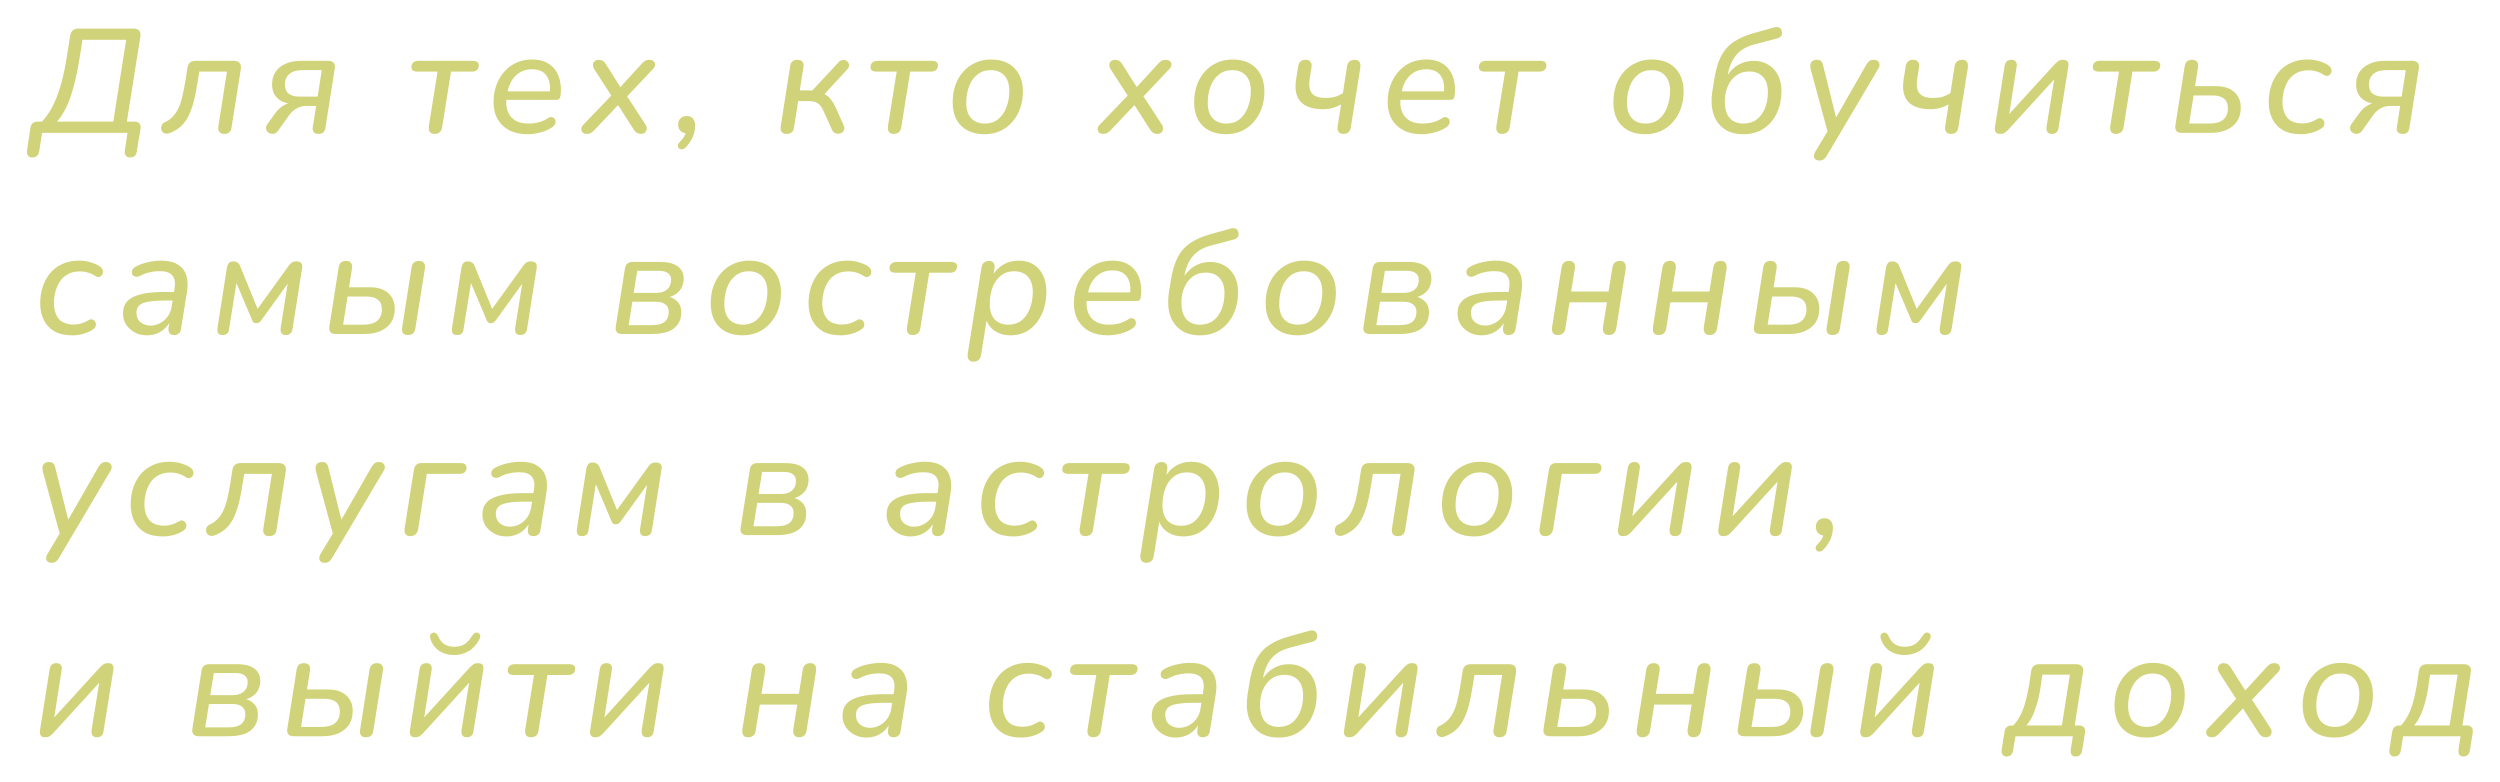 <?xml version="1.0" encoding="UTF-8"?> <svg xmlns="http://www.w3.org/2000/svg" width="982" height="307" viewBox="0 0 982 307" fill="none"><g filter="url(#filter0_d_115_28)"><path d="M12.651 52.155C11.838 52.155 11.276 51.903 10.966 51.4C10.617 50.935 10.501 50.276 10.617 49.424L11.954 40.474C12.225 38.886 13.194 38.092 14.86 38.092H17.998L15.789 38.731C18.308 36.407 20.419 33.114 22.123 28.852C23.867 24.552 25.262 19.031 26.308 12.29L27.586 4.213C27.741 3.322 28.09 2.663 28.632 2.237C29.174 1.772 29.872 1.54 30.724 1.54H52.458C53.465 1.54 54.201 1.811 54.666 2.353C55.131 2.896 55.286 3.69 55.131 4.736L49.552 39.835L48.39 38.092H52.806C53.736 38.092 54.395 38.344 54.782 38.847C55.208 39.351 55.344 40.048 55.189 40.939L53.736 49.831C53.504 51.38 52.632 52.155 51.121 52.155C50.346 52.155 49.765 51.903 49.378 51.4C49.029 50.935 48.913 50.276 49.029 49.424L50.075 42.508H16.545L15.383 49.831C15.111 51.38 14.201 52.155 12.651 52.155ZM22.356 38.092H44.496L49.552 5.956H32.409L31.363 12.523C30.395 18.76 29.194 23.99 27.76 28.213C26.327 32.397 24.525 35.69 22.356 38.092ZM88.092 42.915C87.239 42.915 86.6 42.663 86.174 42.16C85.748 41.617 85.612 40.881 85.767 39.952L89.138 18.45H78.271L77.69 22.111C77.186 25.404 76.624 28.213 76.004 30.538C75.385 32.823 74.649 34.76 73.796 36.349C72.944 37.937 71.917 39.235 70.716 40.242C69.554 41.211 68.159 42.005 66.532 42.625C65.874 42.857 65.312 42.896 64.847 42.741C64.382 42.625 64.014 42.392 63.743 42.044C63.472 41.656 63.317 41.23 63.278 40.765C63.239 40.3 63.336 39.855 63.569 39.428C63.762 38.964 64.13 38.615 64.673 38.383C65.796 37.879 66.765 37.22 67.578 36.407C68.431 35.593 69.186 34.566 69.845 33.327C70.503 32.048 71.065 30.479 71.53 28.62C71.995 26.721 72.44 24.455 72.867 21.821L73.622 16.939C73.777 16.01 74.106 15.332 74.61 14.905C75.152 14.441 75.888 14.208 76.818 14.208H91.869C92.915 14.208 93.67 14.499 94.135 15.08C94.6 15.622 94.755 16.397 94.6 17.404L90.939 40.474C90.823 41.327 90.513 41.947 90.009 42.334C89.544 42.721 88.905 42.915 88.092 42.915ZM125.115 42.915C124.262 42.915 123.642 42.683 123.255 42.218C122.868 41.753 122.732 41.114 122.848 40.3L124.185 31.932H120.175C118.742 31.932 117.444 32.3 116.282 33.036C115.119 33.734 114.151 34.663 113.376 35.826L109.25 41.637C108.863 42.218 108.398 42.586 107.855 42.741C107.313 42.935 106.79 42.954 106.286 42.799C105.783 42.683 105.357 42.431 105.008 42.044C104.698 41.656 104.524 41.211 104.485 40.707C104.446 40.165 104.621 39.622 105.008 39.08L108.204 34.663C109.018 33.501 110.044 32.552 111.284 31.816C112.524 31.041 113.686 30.654 114.771 30.654H115.817L115.759 31.177C112.931 31.138 110.742 30.441 109.192 29.085C107.642 27.729 106.868 25.85 106.868 23.448C106.868 21.588 107.313 19.961 108.204 18.567C109.134 17.172 110.451 16.107 112.156 15.37C113.86 14.596 115.875 14.208 118.199 14.208H128.95C129.918 14.208 130.616 14.46 131.042 14.964C131.507 15.467 131.662 16.203 131.507 17.172L127.788 40.707C127.671 41.443 127.381 42.005 126.916 42.392C126.49 42.741 125.889 42.915 125.115 42.915ZM117.618 28.271H124.766L126.393 17.869H118.722C116.514 17.869 114.829 18.373 113.667 19.38C112.504 20.349 111.923 21.704 111.923 23.448C111.923 25.114 112.408 26.334 113.376 27.109C114.383 27.884 115.797 28.271 117.618 28.271ZM170.598 42.915C169.784 42.915 169.184 42.644 168.796 42.102C168.448 41.559 168.331 40.804 168.447 39.835L171.876 18.45H164.031C162.404 18.45 161.59 17.869 161.59 16.707C161.59 15.893 161.842 15.274 162.346 14.847C162.849 14.421 163.489 14.208 164.263 14.208H185.648C187.276 14.208 188.089 14.789 188.089 15.951C188.089 16.726 187.837 17.346 187.334 17.811C186.869 18.237 186.21 18.45 185.358 18.45H177.164L173.678 40.3C173.561 41.153 173.232 41.811 172.69 42.276C172.186 42.702 171.489 42.915 170.598 42.915ZM207.165 43.031C204.453 43.031 202.09 42.528 200.076 41.52C198.1 40.474 196.569 39.022 195.485 37.162C194.4 35.264 193.858 33.036 193.858 30.479C193.858 27.38 194.477 24.571 195.717 22.053C196.957 19.496 198.72 17.462 201.005 15.951C203.291 14.441 205.984 13.685 209.083 13.685C211.33 13.685 213.209 14.092 214.72 14.905C216.23 15.68 217.431 16.746 218.322 18.102C219.214 19.419 219.795 20.93 220.066 22.634C220.376 24.3 220.415 26.024 220.182 27.806C220.105 28.504 219.93 28.968 219.659 29.201C219.388 29.433 218.962 29.55 218.381 29.55H197.984L198.448 26.179H216.928L215.882 26.993C216.153 25.211 216.095 23.622 215.707 22.228C215.32 20.794 214.584 19.651 213.499 18.799C212.415 17.947 210.923 17.52 209.025 17.52C207.01 17.52 205.325 17.985 203.969 18.915C202.613 19.806 201.548 20.949 200.773 22.344C200.037 23.738 199.553 25.23 199.32 26.818L199.03 28.271C198.526 31.487 199.03 34.063 200.54 36C202.051 37.898 204.376 38.847 207.514 38.847C208.87 38.847 210.187 38.692 211.465 38.383C212.744 38.073 213.964 37.55 215.126 36.813C215.669 36.426 216.153 36.252 216.579 36.291C217.044 36.329 217.412 36.484 217.683 36.755C217.954 37.027 218.129 37.375 218.206 37.801C218.284 38.189 218.226 38.615 218.032 39.08C217.838 39.506 217.49 39.893 216.986 40.242C215.669 41.172 214.1 41.869 212.279 42.334C210.497 42.799 208.792 43.031 207.165 43.031ZM230.593 42.915C229.857 42.915 229.295 42.741 228.908 42.392C228.52 42.005 228.327 41.54 228.327 40.998C228.327 40.416 228.559 39.893 229.024 39.428L241.111 26.818L240.995 29.201L233.441 17.52C233.014 16.823 232.84 16.203 232.918 15.661C232.995 15.08 233.227 14.634 233.615 14.324C234.041 13.976 234.545 13.801 235.126 13.801C235.746 13.801 236.288 13.937 236.753 14.208C237.218 14.479 237.625 14.905 237.973 15.487L244.249 25.424H242.855L252.211 15.196C252.675 14.731 253.102 14.383 253.489 14.15C253.915 13.918 254.438 13.801 255.058 13.801C255.794 13.801 256.356 13.995 256.743 14.383C257.131 14.731 257.324 15.177 257.324 15.719C257.324 16.261 257.092 16.784 256.627 17.288L245.47 29.085L245.411 26.76L253.489 39.138C253.954 39.835 254.128 40.474 254.012 41.056C253.934 41.637 253.683 42.102 253.257 42.45C252.83 42.76 252.327 42.915 251.746 42.915C251.203 42.915 250.68 42.78 250.177 42.508C249.712 42.199 249.305 41.772 248.956 41.23L242.099 30.538L243.726 30.596L233.382 41.52C232.918 41.985 232.472 42.334 232.046 42.566C231.658 42.799 231.174 42.915 230.593 42.915ZM269.222 48.32C268.757 48.746 268.292 48.959 267.827 48.959C267.362 48.998 266.975 48.862 266.665 48.552C266.394 48.281 266.258 47.913 266.258 47.448C266.297 47.022 266.529 46.596 266.955 46.169C267.808 45.317 268.428 44.523 268.815 43.787C269.202 43.09 269.474 42.276 269.628 41.346L270.035 42.741C268.951 42.741 268.059 42.431 267.362 41.811C266.704 41.153 266.374 40.3 266.374 39.254C266.374 38.247 266.684 37.433 267.304 36.813C267.924 36.194 268.757 35.884 269.803 35.884C270.849 35.884 271.643 36.232 272.185 36.93C272.767 37.627 273.057 38.538 273.057 39.661C273.057 40.746 272.902 41.792 272.592 42.799C272.321 43.806 271.895 44.755 271.314 45.646C270.771 46.576 270.074 47.467 269.222 48.32ZM308.978 42.915C308.126 42.915 307.487 42.663 307.06 42.16C306.673 41.656 306.537 40.939 306.654 40.01L310.373 16.242C310.528 15.39 310.838 14.77 311.303 14.383C311.806 13.995 312.445 13.801 313.22 13.801C314.15 13.801 314.809 14.053 315.196 14.557C315.622 15.06 315.758 15.758 315.603 16.649L314.15 25.831H319.089L329.433 14.731C329.821 14.266 330.266 13.995 330.77 13.918C331.273 13.801 331.738 13.84 332.164 14.034C332.591 14.189 332.92 14.46 333.152 14.847C333.424 15.196 333.54 15.622 333.501 16.126C333.462 16.591 333.23 17.075 332.804 17.579L323.157 28.039L321.356 26.586C322.324 26.625 323.215 26.877 324.029 27.341C324.842 27.767 325.598 28.426 326.295 29.317C327.031 30.169 327.709 31.312 328.329 32.746L331.351 39.428C331.661 40.087 331.738 40.668 331.583 41.172C331.467 41.675 331.196 42.082 330.77 42.392C330.382 42.663 329.918 42.818 329.375 42.857C328.872 42.896 328.387 42.78 327.922 42.508C327.457 42.276 327.089 41.869 326.818 41.288L323.506 34.024C323.041 32.939 322.537 32.126 321.995 31.584C321.453 31.002 320.852 30.596 320.194 30.363C319.535 30.131 318.741 30.015 317.811 30.015H313.511L311.884 40.474C311.767 41.288 311.457 41.908 310.954 42.334C310.45 42.721 309.792 42.915 308.978 42.915ZM350.945 42.915C350.131 42.915 349.531 42.644 349.143 42.102C348.795 41.559 348.679 40.804 348.795 39.835L352.223 18.45H344.378C342.751 18.45 341.938 17.869 341.938 16.707C341.938 15.893 342.189 15.274 342.693 14.847C343.197 14.421 343.836 14.208 344.611 14.208H365.996C367.623 14.208 368.436 14.789 368.436 15.951C368.436 16.726 368.185 17.346 367.681 17.811C367.216 18.237 366.558 18.45 365.705 18.45H357.512L354.025 40.3C353.909 41.153 353.579 41.811 353.037 42.276C352.533 42.702 351.836 42.915 350.945 42.915ZM386.699 43.031C384.103 43.031 381.856 42.528 379.958 41.52C378.098 40.513 376.665 39.08 375.658 37.22C374.689 35.322 374.205 33.094 374.205 30.538C374.205 28.097 374.554 25.85 375.251 23.797C375.987 21.743 377.033 19.961 378.389 18.45C379.745 16.939 381.333 15.777 383.154 14.964C385.014 14.111 387.048 13.685 389.256 13.685C391.89 13.685 394.137 14.189 395.997 15.196C397.856 16.203 399.29 17.656 400.297 19.554C401.304 21.414 401.808 23.642 401.808 26.237C401.808 28.639 401.44 30.867 400.704 32.92C399.968 34.973 398.922 36.755 397.566 38.266C396.248 39.777 394.66 40.959 392.801 41.811C390.98 42.625 388.946 43.031 386.699 43.031ZM386.873 38.847C388.926 38.847 390.65 38.286 392.045 37.162C393.479 36 394.563 34.45 395.299 32.513C396.074 30.538 396.462 28.368 396.462 26.005C396.462 23.37 395.803 21.356 394.486 19.961C393.207 18.567 391.425 17.869 389.14 17.869C387.086 17.869 385.343 18.45 383.91 19.613C382.476 20.736 381.391 22.266 380.655 24.203C379.919 26.14 379.551 28.31 379.551 30.712C379.551 33.346 380.19 35.361 381.469 36.755C382.786 38.15 384.587 38.847 386.873 38.847ZM433.422 42.915C432.686 42.915 432.124 42.741 431.737 42.392C431.35 42.005 431.156 41.54 431.156 40.998C431.156 40.416 431.388 39.893 431.853 39.428L443.94 26.818L443.824 29.201L436.27 17.52C435.844 16.823 435.669 16.203 435.747 15.661C435.824 15.08 436.057 14.634 436.444 14.324C436.87 13.976 437.374 13.801 437.955 13.801C438.575 13.801 439.117 13.937 439.582 14.208C440.047 14.479 440.454 14.905 440.802 15.487L447.078 25.424H445.684L455.04 15.196C455.505 14.731 455.931 14.383 456.318 14.15C456.744 13.918 457.267 13.801 457.887 13.801C458.623 13.801 459.185 13.995 459.572 14.383C459.96 14.731 460.153 15.177 460.153 15.719C460.153 16.261 459.921 16.784 459.456 17.288L448.299 29.085L448.241 26.76L456.318 39.138C456.783 39.835 456.957 40.474 456.841 41.056C456.764 41.637 456.512 42.102 456.086 42.45C455.66 42.76 455.156 42.915 454.575 42.915C454.032 42.915 453.509 42.78 453.006 42.508C452.541 42.199 452.134 41.772 451.785 41.23L444.928 30.538L446.555 30.596L436.212 41.52C435.747 41.985 435.301 42.334 434.875 42.566C434.488 42.799 434.003 42.915 433.422 42.915ZM481.554 43.031C478.959 43.031 476.712 42.528 474.813 41.52C472.954 40.513 471.52 39.08 470.513 37.22C469.545 35.322 469.06 33.094 469.06 30.538C469.06 28.097 469.409 25.85 470.106 23.797C470.842 21.743 471.888 19.961 473.244 18.45C474.6 16.939 476.189 15.777 478.01 14.964C479.869 14.111 481.903 13.685 484.111 13.685C486.746 13.685 488.993 14.189 490.852 15.196C492.712 16.203 494.145 17.656 495.152 19.554C496.16 21.414 496.663 23.642 496.663 26.237C496.663 28.639 496.295 30.867 495.559 32.92C494.823 34.973 493.777 36.755 492.421 38.266C491.104 39.777 489.516 40.959 487.656 41.811C485.835 42.625 483.801 43.031 481.554 43.031ZM481.729 38.847C483.782 38.847 485.506 38.286 486.901 37.162C488.334 36 489.419 34.45 490.155 32.513C490.93 30.538 491.317 28.368 491.317 26.005C491.317 23.37 490.658 21.356 489.341 19.961C488.063 18.567 486.281 17.869 483.995 17.869C481.942 17.869 480.198 18.45 478.765 19.613C477.332 20.736 476.247 22.266 475.511 24.203C474.775 26.14 474.407 28.31 474.407 30.712C474.407 33.346 475.046 35.361 476.324 36.755C477.642 38.15 479.443 38.847 481.729 38.847ZM527.653 42.915C526.84 42.915 526.22 42.644 525.794 42.102C525.406 41.559 525.29 40.804 525.445 39.835L526.782 31.351C525.658 31.971 524.515 32.436 523.353 32.746C522.23 33.056 520.971 33.211 519.576 33.211C515.586 33.211 512.68 32.223 510.859 30.247C509.077 28.232 508.496 25.288 509.116 21.414L509.929 16.3C510.084 15.448 510.394 14.828 510.859 14.441C511.363 14.014 512.041 13.801 512.893 13.801C513.745 13.801 514.365 14.073 514.753 14.615C515.179 15.119 515.314 15.835 515.16 16.765L514.462 21.007C514.036 23.719 514.307 25.695 515.276 26.935C516.283 28.174 518.084 28.794 520.68 28.794C521.997 28.794 523.179 28.659 524.225 28.387C525.31 28.077 526.394 27.593 527.479 26.935L529.106 16.416C529.377 14.673 530.404 13.801 532.186 13.801C533.038 13.801 533.639 14.073 533.988 14.615C534.336 15.119 534.452 15.874 534.336 16.881L530.617 40.242C530.501 41.133 530.191 41.811 529.687 42.276C529.222 42.702 528.545 42.915 527.653 42.915ZM558.374 43.031C555.662 43.031 553.298 42.528 551.284 41.52C549.308 40.474 547.778 39.022 546.693 37.162C545.608 35.264 545.066 33.036 545.066 30.479C545.066 27.38 545.686 24.571 546.926 22.053C548.165 19.496 549.928 17.462 552.214 15.951C554.499 14.441 557.192 13.685 560.291 13.685C562.538 13.685 564.417 14.092 565.928 14.905C567.439 15.68 568.64 16.746 569.531 18.102C570.422 19.419 571.003 20.93 571.274 22.634C571.584 24.3 571.623 26.024 571.39 27.806C571.313 28.504 571.139 28.968 570.867 29.201C570.596 29.433 570.17 29.55 569.589 29.55H549.192L549.657 26.179H568.136L567.09 26.993C567.361 25.211 567.303 23.622 566.916 22.228C566.528 20.794 565.792 19.651 564.708 18.799C563.623 17.947 562.131 17.52 560.233 17.52C558.219 17.52 556.533 17.985 555.177 18.915C553.821 19.806 552.756 20.949 551.981 22.344C551.245 23.738 550.761 25.23 550.528 26.818L550.238 28.271C549.734 31.487 550.238 34.063 551.749 36C553.26 37.898 555.584 38.847 558.722 38.847C560.078 38.847 561.395 38.692 562.674 38.383C563.952 38.073 565.173 37.55 566.335 36.813C566.877 36.426 567.361 36.252 567.788 36.291C568.252 36.329 568.621 36.484 568.892 36.755C569.163 37.027 569.337 37.375 569.415 37.801C569.492 38.189 569.434 38.615 569.24 39.08C569.047 39.506 568.698 39.893 568.194 40.242C566.877 41.172 565.308 41.869 563.487 42.334C561.705 42.799 560.001 43.031 558.374 43.031ZM589.923 42.915C589.11 42.915 588.509 42.644 588.122 42.102C587.773 41.559 587.657 40.804 587.773 39.835L591.202 18.45H583.357C581.73 18.45 580.916 17.869 580.916 16.707C580.916 15.893 581.168 15.274 581.672 14.847C582.175 14.421 582.814 14.208 583.589 14.208H604.974C606.601 14.208 607.415 14.789 607.415 15.951C607.415 16.726 607.163 17.346 606.66 17.811C606.195 18.237 605.536 18.45 604.684 18.45H596.49L593.003 40.3C592.887 41.153 592.558 41.811 592.015 42.276C591.512 42.702 590.814 42.915 589.923 42.915ZM646.23 43.031C643.634 43.031 641.387 42.528 639.489 41.52C637.629 40.513 636.196 39.08 635.189 37.22C634.22 35.322 633.736 33.094 633.736 30.538C633.736 28.097 634.084 25.85 634.782 23.797C635.518 21.743 636.564 19.961 637.92 18.45C639.276 16.939 640.864 15.777 642.685 14.964C644.545 14.111 646.578 13.685 648.787 13.685C651.421 13.685 653.668 14.189 655.528 15.196C657.387 16.203 658.821 17.656 659.828 19.554C660.835 21.414 661.339 23.642 661.339 26.237C661.339 28.639 660.971 30.867 660.235 32.92C659.499 34.973 658.453 36.755 657.097 38.266C655.779 39.777 654.191 40.959 652.331 41.811C650.511 42.625 648.477 43.031 646.23 43.031ZM646.404 38.847C648.457 38.847 650.181 38.286 651.576 37.162C653.009 36 654.094 34.45 654.83 32.513C655.605 30.538 655.992 28.368 655.992 26.005C655.992 23.37 655.334 21.356 654.017 19.961C652.738 18.567 650.956 17.869 648.67 17.869C646.617 17.869 644.874 18.45 643.44 19.613C642.007 20.736 640.922 22.266 640.186 24.203C639.45 26.14 639.082 28.31 639.082 30.712C639.082 33.346 639.721 35.361 641 36.755C642.317 38.15 644.118 38.847 646.404 38.847ZM684.774 43.031C681.636 43.031 679.079 42.295 677.104 40.823C675.128 39.351 673.753 37.375 672.978 34.896C672.242 32.378 672.106 29.53 672.571 26.354L673.268 21.995C673.849 18.16 674.74 15.022 675.941 12.581C677.181 10.14 678.866 8.203 680.997 6.77C683.167 5.298 685.898 4.116 689.191 3.225L696.92 1.075C697.694 0.881 698.334 0.901 698.837 1.133C699.38 1.366 699.728 1.85 699.883 2.586C700.077 3.283 700 3.884 699.651 4.387C699.302 4.891 698.74 5.24 697.966 5.433L688.9 7.816C686.77 8.397 685.007 9.249 683.612 10.373C682.217 11.496 681.113 12.872 680.3 14.499C679.525 16.087 678.963 17.908 678.615 19.961L678.208 22.46H677.22C677.84 20.91 678.692 19.516 679.777 18.276C680.9 16.997 682.217 16.01 683.728 15.312C685.278 14.576 686.983 14.208 688.842 14.208C690.973 14.208 692.852 14.692 694.479 15.661C696.145 16.63 697.443 18.005 698.372 19.787C699.302 21.569 699.767 23.661 699.767 26.063C699.767 29.24 699.167 32.106 697.966 34.663C696.803 37.22 695.099 39.254 692.852 40.765C690.644 42.276 687.951 43.031 684.774 43.031ZM684.774 38.847C686.866 38.847 688.629 38.305 690.063 37.22C691.496 36.097 692.581 34.605 693.317 32.746C694.053 30.847 694.421 28.755 694.421 26.47C694.421 23.835 693.762 21.84 692.445 20.484C691.167 19.09 689.385 18.392 687.099 18.392C685.046 18.392 683.302 18.935 681.869 20.019C680.474 21.104 679.389 22.538 678.615 24.32C677.879 26.063 677.51 27.961 677.51 30.015C677.51 32.998 678.15 35.225 679.428 36.697C680.745 38.131 682.527 38.847 684.774 38.847ZM714.67 53.375C713.973 53.375 713.43 53.201 713.043 52.852C712.694 52.542 712.52 52.116 712.52 51.574C712.52 51.07 712.694 50.508 713.043 49.889L718.505 40.823L718.157 43.031L711.241 17.52C711.048 16.784 711.009 16.145 711.125 15.603C711.241 15.022 711.513 14.576 711.939 14.266C712.404 13.956 712.965 13.801 713.624 13.801C714.399 13.801 714.961 13.976 715.309 14.324C715.697 14.673 715.987 15.312 716.181 16.242L721.701 38.441H720.074L733.091 15.719C733.517 15.06 733.924 14.576 734.312 14.266C734.738 13.956 735.3 13.801 735.997 13.801C736.694 13.801 737.237 13.976 737.624 14.324C738.011 14.634 738.224 15.06 738.263 15.603C738.341 16.107 738.186 16.668 737.798 17.288L717.576 51.458C717.188 52.116 716.781 52.6 716.355 52.91C715.929 53.22 715.367 53.375 714.67 53.375ZM766.291 42.915C765.478 42.915 764.858 42.644 764.432 42.102C764.044 41.559 763.928 40.804 764.083 39.835L765.42 31.351C764.296 31.971 763.153 32.436 761.991 32.746C760.868 33.056 759.609 33.211 758.214 33.211C754.224 33.211 751.318 32.223 749.497 30.247C747.715 28.232 747.134 25.288 747.754 21.414L748.567 16.3C748.722 15.448 749.032 14.828 749.497 14.441C750.001 14.014 750.679 13.801 751.531 13.801C752.383 13.801 753.003 14.073 753.391 14.615C753.817 15.119 753.952 15.835 753.798 16.765L753.1 21.007C752.674 23.719 752.945 25.695 753.914 26.935C754.921 28.174 756.722 28.794 759.318 28.794C760.635 28.794 761.817 28.659 762.863 28.387C763.948 28.077 765.032 27.593 766.117 26.935L767.744 16.416C768.015 14.673 769.042 13.801 770.824 13.801C771.676 13.801 772.277 14.073 772.626 14.615C772.974 15.119 773.09 15.874 772.974 16.881L769.255 40.242C769.139 41.133 768.829 41.811 768.325 42.276C767.86 42.702 767.183 42.915 766.291 42.915ZM785.622 42.915C784.924 42.915 784.421 42.76 784.111 42.45C783.801 42.102 783.627 41.714 783.588 41.288C783.549 40.823 783.568 40.397 783.646 40.01L787.423 16.126C787.578 15.312 787.869 14.731 788.295 14.383C788.76 13.995 789.36 13.801 790.096 13.801C790.91 13.801 791.491 14.053 791.84 14.557C792.188 15.06 792.285 15.719 792.13 16.533L788.876 37.337H787.191L807.239 15.37C807.588 15.022 807.995 14.673 808.459 14.324C808.924 13.976 809.564 13.801 810.377 13.801C811.074 13.801 811.578 13.937 811.888 14.208C812.198 14.479 812.392 14.847 812.469 15.312C812.547 15.738 812.527 16.184 812.411 16.649L808.576 40.591C808.498 41.366 808.227 41.947 807.762 42.334C807.336 42.721 806.755 42.915 806.019 42.915C805.128 42.915 804.527 42.663 804.217 42.16C803.907 41.656 803.791 40.978 803.869 40.126L807.239 19.322H808.866L788.818 41.288C788.469 41.675 788.043 42.044 787.539 42.392C787.074 42.741 786.435 42.915 785.622 42.915ZM831.058 42.915C830.245 42.915 829.644 42.644 829.257 42.102C828.908 41.559 828.792 40.804 828.908 39.835L832.337 18.45H824.492C822.865 18.45 822.051 17.869 822.051 16.707C822.051 15.893 822.303 15.274 822.807 14.847C823.31 14.421 823.949 14.208 824.724 14.208H846.109C847.736 14.208 848.55 14.789 848.55 15.951C848.55 16.726 848.298 17.346 847.794 17.811C847.33 18.237 846.671 18.45 845.819 18.45H837.625L834.138 40.3C834.022 41.153 833.693 41.811 833.15 42.276C832.647 42.702 831.949 42.915 831.058 42.915ZM856.987 42.508C856.019 42.508 855.322 42.257 854.895 41.753C854.469 41.249 854.334 40.513 854.489 39.545L858.15 16.3C858.305 15.409 858.615 14.77 859.079 14.383C859.583 13.995 860.242 13.801 861.055 13.801C861.946 13.801 862.586 14.053 862.973 14.557C863.399 15.06 863.535 15.797 863.38 16.765L862.218 24.145H870.295C873.51 24.145 875.951 24.92 877.617 26.47C879.322 27.981 880.174 30.015 880.174 32.571C880.174 34.702 879.69 36.504 878.721 37.976C877.753 39.409 876.377 40.533 874.595 41.346C872.852 42.121 870.779 42.508 868.377 42.508H856.987ZM859.893 38.847H867.912C870.276 38.847 872.058 38.344 873.259 37.337C874.498 36.291 875.118 34.799 875.118 32.862C875.118 31.119 874.595 29.84 873.549 29.027C872.503 28.213 871.012 27.806 869.075 27.806H861.636L859.893 38.847ZM903.826 43.031C900.959 43.031 898.596 42.508 896.737 41.462C894.877 40.378 893.482 38.886 892.553 36.988C891.623 35.09 891.158 32.901 891.158 30.421C891.158 28.329 891.448 26.295 892.03 24.32C892.649 22.305 893.579 20.504 894.819 18.915C896.059 17.327 897.647 16.068 899.584 15.138C901.521 14.169 903.826 13.685 906.499 13.685C907.933 13.685 909.327 13.879 910.683 14.266C912.078 14.654 913.298 15.157 914.344 15.777C914.925 16.165 915.332 16.591 915.565 17.056C915.797 17.482 915.875 17.927 915.797 18.392C915.758 18.857 915.584 19.244 915.274 19.554C915.003 19.864 914.654 20.058 914.228 20.136C913.841 20.213 913.395 20.097 912.892 19.787C911.923 19.128 910.935 18.663 909.928 18.392C908.959 18.082 907.894 17.927 906.732 17.927C904.911 17.927 903.342 18.295 902.025 19.031C900.746 19.729 899.7 20.678 898.887 21.879C898.112 23.08 897.531 24.416 897.143 25.889C896.756 27.322 896.562 28.814 896.562 30.363C896.562 32.92 897.182 34.973 898.422 36.523C899.662 38.034 901.676 38.789 904.465 38.789C905.356 38.789 906.286 38.654 907.255 38.383C908.223 38.111 909.211 37.666 910.218 37.046C910.645 36.775 911.051 36.678 911.439 36.755C911.865 36.833 912.214 37.027 912.485 37.337C912.756 37.608 912.93 37.956 913.008 38.383C913.124 38.77 913.085 39.177 912.892 39.603C912.737 40.029 912.407 40.397 911.904 40.707C910.858 41.443 909.579 42.024 908.068 42.45C906.596 42.838 905.182 43.031 903.826 43.031ZM943.725 42.915C942.872 42.915 942.252 42.683 941.865 42.218C941.478 41.753 941.342 41.114 941.458 40.3L942.795 31.932H938.785C937.352 31.932 936.054 32.3 934.892 33.036C933.729 33.734 932.761 34.663 931.986 35.826L927.86 41.637C927.473 42.218 927.008 42.586 926.465 42.741C925.923 42.935 925.4 42.954 924.896 42.799C924.393 42.683 923.967 42.431 923.618 42.044C923.308 41.656 923.134 41.211 923.095 40.707C923.056 40.165 923.231 39.622 923.618 39.08L926.814 34.663C927.628 33.501 928.654 32.552 929.894 31.816C931.134 31.041 932.296 30.654 933.381 30.654H934.427L934.369 31.177C931.541 31.138 929.352 30.441 927.802 29.085C926.252 27.729 925.478 25.85 925.478 23.448C925.478 21.588 925.923 19.961 926.814 18.567C927.744 17.172 929.061 16.107 930.766 15.37C932.47 14.596 934.485 14.208 936.809 14.208H947.56C948.528 14.208 949.226 14.46 949.652 14.964C950.117 15.467 950.272 16.203 950.117 17.172L946.398 40.707C946.281 41.443 945.991 42.005 945.526 42.392C945.1 42.741 944.499 42.915 943.725 42.915ZM936.228 28.271H943.376L945.003 17.869H937.332C935.124 17.869 933.439 18.373 932.277 19.38C931.114 20.349 930.533 21.704 930.533 23.448C930.533 25.114 931.018 26.334 931.986 27.109C932.993 27.884 934.407 28.271 936.228 28.271ZM28.458 122.031C25.591 122.031 23.228 121.508 21.368 120.462C19.509 119.378 18.114 117.886 17.184 115.988C16.254 114.09 15.789 111.901 15.789 109.421C15.789 107.329 16.08 105.295 16.661 103.32C17.281 101.305 18.211 99.504 19.45 97.915C20.69 96.327 22.279 95.068 24.215 94.138C26.152 93.169 28.458 92.685 31.131 92.685C32.564 92.685 33.959 92.879 35.315 93.266C36.709 93.654 37.93 94.157 38.976 94.777C39.557 95.165 39.964 95.591 40.196 96.056C40.429 96.482 40.506 96.927 40.429 97.392C40.39 97.857 40.215 98.245 39.906 98.554C39.634 98.864 39.286 99.058 38.86 99.135C38.472 99.213 38.027 99.097 37.523 98.787C36.554 98.128 35.567 97.663 34.559 97.392C33.591 97.082 32.525 96.927 31.363 96.927C29.542 96.927 27.973 97.295 26.656 98.031C25.378 98.729 24.332 99.678 23.518 100.879C22.743 102.08 22.162 103.416 21.775 104.889C21.387 106.322 21.194 107.814 21.194 109.363C21.194 111.92 21.814 113.973 23.053 115.523C24.293 117.034 26.308 117.789 29.097 117.789C29.988 117.789 30.918 117.654 31.886 117.383C32.855 117.111 33.843 116.666 34.85 116.046C35.276 115.775 35.683 115.678 36.07 115.755C36.496 115.833 36.845 116.027 37.116 116.337C37.387 116.608 37.562 116.956 37.639 117.383C37.755 117.77 37.717 118.177 37.523 118.603C37.368 119.029 37.039 119.397 36.535 119.707C35.489 120.443 34.211 121.024 32.7 121.45C31.228 121.838 29.814 122.031 28.458 122.031ZM57.664 122.031C55.998 122.031 54.448 121.663 53.015 120.927C51.62 120.191 50.477 119.184 49.586 117.906C48.734 116.588 48.308 115.116 48.308 113.489C48.308 111.475 48.869 109.867 49.993 108.666C51.116 107.426 52.86 106.516 55.223 105.935C57.586 105.315 60.608 105.005 64.288 105.005H68.995L68.472 108.375H64.869C62.041 108.375 59.814 108.53 58.187 108.84C56.559 109.111 55.378 109.596 54.642 110.293C53.944 110.99 53.596 111.939 53.596 113.14C53.596 114.768 54.138 116.027 55.223 116.918C56.308 117.77 57.586 118.196 59.058 118.196C60.414 118.196 61.673 117.886 62.836 117.266C64.037 116.646 65.044 115.775 65.857 114.651C66.71 113.489 67.252 112.094 67.484 110.467L68.588 103.436C68.937 101.305 68.647 99.678 67.717 98.554C66.787 97.392 65.121 96.811 62.719 96.811C61.363 96.811 60.046 96.966 58.768 97.276C57.489 97.547 56.211 98.031 54.932 98.729C54.39 99 53.886 99.097 53.422 99.019C52.957 98.942 52.569 98.767 52.259 98.496C51.988 98.186 51.833 97.818 51.794 97.392C51.756 96.966 51.852 96.54 52.085 96.114C52.356 95.688 52.821 95.3 53.48 94.951C54.99 94.177 56.598 93.615 58.303 93.266C60.046 92.879 61.731 92.685 63.358 92.685C66.109 92.685 68.279 93.208 69.867 94.254C71.494 95.261 72.598 96.675 73.179 98.496C73.76 100.278 73.857 102.39 73.47 104.83L71.145 119.3C71.068 120.152 70.777 120.811 70.274 121.276C69.77 121.702 69.112 121.915 68.298 121.915C67.523 121.915 66.942 121.663 66.555 121.16C66.206 120.656 66.09 119.92 66.206 118.952L66.903 114.477L67.368 115.174C66.865 116.724 66.09 118.022 65.044 119.068C64.037 120.075 62.894 120.83 61.615 121.334C60.337 121.799 59.02 122.031 57.664 122.031ZM87.413 121.915C86.561 121.915 85.98 121.663 85.67 121.16C85.399 120.656 85.321 119.959 85.438 119.068L89.157 95.3C89.234 94.951 89.35 94.603 89.505 94.254C89.66 93.906 89.893 93.615 90.203 93.382C90.552 93.111 91.055 92.976 91.714 92.976C92.217 92.976 92.624 93.073 92.934 93.266C93.283 93.421 93.573 93.634 93.806 93.906C94.038 94.177 94.213 94.487 94.329 94.835L101.186 111.629L113.564 94.487C113.757 94.215 113.97 93.983 114.203 93.789C114.435 93.557 114.726 93.363 115.074 93.208C115.423 93.053 115.869 92.976 116.411 92.976C117.263 92.976 117.883 93.189 118.271 93.615C118.697 94.041 118.832 94.7 118.677 95.591L114.9 119.591C114.784 120.366 114.493 120.947 114.028 121.334C113.564 121.721 112.963 121.915 112.227 121.915C111.452 121.915 110.89 121.663 110.542 121.16C110.232 120.656 110.135 119.959 110.251 119.068L113.389 99.31H114.784L102.522 116.278C102.367 116.472 102.154 116.685 101.883 116.918C101.612 117.15 101.225 117.266 100.721 117.266C100.217 117.266 99.83 117.15 99.559 116.918C99.326 116.685 99.152 116.395 99.036 116.046L91.946 99.31H93.225L89.97 119.591C89.893 120.404 89.622 121.005 89.157 121.392C88.692 121.741 88.111 121.915 87.413 121.915ZM131.871 121.508C130.902 121.508 130.205 121.257 129.779 120.753C129.353 120.249 129.217 119.533 129.372 118.603L133.033 95.3C133.188 94.409 133.498 93.77 133.963 93.382C134.467 92.995 135.125 92.801 135.939 92.801C136.83 92.801 137.469 93.053 137.856 93.557C138.283 94.061 138.418 94.797 138.263 95.765L137.101 103.145H145.237C148.413 103.145 150.835 103.92 152.5 105.47C154.205 106.981 155.057 109.014 155.057 111.571C155.057 113.702 154.573 115.504 153.605 116.976C152.636 118.409 151.261 119.533 149.479 120.346C147.735 121.121 145.663 121.508 143.261 121.508H131.871ZM134.776 117.847H142.796C145.159 117.847 146.941 117.344 148.142 116.337C149.382 115.291 150.002 113.799 150.002 111.862C150.002 110.119 149.479 108.84 148.433 108.027C147.387 107.213 145.895 106.806 143.958 106.806H136.52L134.776 117.847ZM160.171 121.915C159.319 121.915 158.699 121.663 158.312 121.16C157.924 120.656 157.808 119.92 157.963 118.952L161.682 95.242C161.837 94.39 162.166 93.77 162.67 93.382C163.174 92.995 163.832 92.801 164.646 92.801C165.498 92.801 166.118 93.053 166.505 93.557C166.931 94.061 167.067 94.797 166.912 95.765L163.135 119.416C162.902 121.082 161.915 121.915 160.171 121.915ZM179.536 121.915C178.684 121.915 178.102 121.663 177.793 121.16C177.521 120.656 177.444 119.959 177.56 119.068L181.279 95.3C181.357 94.951 181.473 94.603 181.628 94.254C181.783 93.906 182.015 93.615 182.325 93.382C182.674 93.111 183.178 92.976 183.836 92.976C184.34 92.976 184.747 93.073 185.056 93.266C185.405 93.421 185.696 93.634 185.928 93.906C186.161 94.177 186.335 94.487 186.451 94.835L193.308 111.629L205.686 94.487C205.88 94.215 206.093 93.983 206.325 93.789C206.558 93.557 206.848 93.363 207.197 93.208C207.546 93.053 207.991 92.976 208.533 92.976C209.386 92.976 210.006 93.189 210.393 93.615C210.819 94.041 210.955 94.7 210.8 95.591L207.023 119.591C206.906 120.366 206.616 120.947 206.151 121.334C205.686 121.721 205.086 121.915 204.349 121.915C203.575 121.915 203.013 121.663 202.664 121.16C202.354 120.656 202.257 119.959 202.374 119.068L205.512 99.31H206.906L194.645 116.278C194.49 116.472 194.277 116.685 194.006 116.918C193.734 117.15 193.347 117.266 192.843 117.266C192.34 117.266 191.952 117.15 191.681 116.918C191.449 116.685 191.274 116.395 191.158 116.046L184.069 99.31H185.347L182.093 119.591C182.015 120.404 181.744 121.005 181.279 121.392C180.814 121.741 180.233 121.915 179.536 121.915ZM244.375 121.508C243.407 121.508 242.71 121.257 242.283 120.753C241.857 120.249 241.722 119.513 241.877 118.545L245.48 95.707C245.635 94.855 245.944 94.235 246.409 93.847C246.913 93.421 247.572 93.208 248.385 93.208H259.484C261.538 93.208 263.223 93.479 264.54 94.022C265.896 94.564 266.903 95.32 267.562 96.288C268.22 97.257 268.55 98.38 268.55 99.659C268.55 101.944 267.814 103.765 266.342 105.121C264.908 106.438 263.029 107.194 260.705 107.387L260.821 106.632C262.836 106.709 264.463 107.31 265.702 108.433C266.981 109.518 267.62 111.029 267.62 112.966C267.62 115.678 266.651 117.789 264.714 119.3C262.816 120.772 259.872 121.508 255.882 121.508H244.375ZM246.932 118.022H256.056C258.38 118.022 260.066 117.576 261.112 116.685C262.158 115.794 262.681 114.516 262.681 112.85C262.681 111.533 262.235 110.545 261.344 109.886C260.492 109.189 259.252 108.84 257.625 108.84H248.385L246.932 118.022ZM248.908 105.353H257.799C259.581 105.353 260.995 104.908 262.041 104.017C263.087 103.087 263.61 101.809 263.61 100.182C263.61 99.058 263.204 98.206 262.39 97.625C261.615 97.005 260.472 96.695 258.961 96.695H250.303L248.908 105.353ZM291.664 122.031C289.068 122.031 286.821 121.528 284.923 120.521C283.064 119.513 281.63 118.08 280.623 116.22C279.654 114.322 279.17 112.094 279.17 109.537C279.17 107.097 279.519 104.85 280.216 102.797C280.952 100.743 281.998 98.961 283.354 97.45C284.71 95.939 286.298 94.777 288.119 93.964C289.979 93.111 292.013 92.685 294.221 92.685C296.855 92.685 299.102 93.189 300.962 94.196C302.821 95.203 304.255 96.656 305.262 98.554C306.269 100.414 306.773 102.642 306.773 105.237C306.773 107.639 306.405 109.867 305.669 111.92C304.933 113.973 303.887 115.755 302.531 117.266C301.214 118.777 299.625 119.959 297.766 120.811C295.945 121.625 293.911 122.031 291.664 122.031ZM291.838 117.847C293.892 117.847 295.616 117.286 297.01 116.162C298.444 115 299.528 113.45 300.265 111.513C301.039 109.537 301.427 107.368 301.427 105.005C301.427 102.37 300.768 100.356 299.451 98.961C298.173 97.567 296.39 96.869 294.105 96.869C292.051 96.869 290.308 97.45 288.875 98.612C287.441 99.736 286.357 101.266 285.62 103.203C284.884 105.14 284.516 107.31 284.516 109.712C284.516 112.346 285.156 114.361 286.434 115.755C287.751 117.15 289.553 117.847 291.838 117.847ZM330.267 122.031C327.4 122.031 325.037 121.508 323.177 120.462C321.318 119.378 319.923 117.886 318.993 115.988C318.063 114.09 317.599 111.901 317.599 109.421C317.599 107.329 317.889 105.295 318.47 103.32C319.09 101.305 320.02 99.504 321.26 97.915C322.499 96.327 324.088 95.068 326.025 94.138C327.962 93.169 330.267 92.685 332.94 92.685C334.373 92.685 335.768 92.879 337.124 93.266C338.519 93.654 339.739 94.157 340.785 94.777C341.366 95.165 341.773 95.591 342.005 96.056C342.238 96.482 342.315 96.927 342.238 97.392C342.199 97.857 342.025 98.245 341.715 98.554C341.444 98.864 341.095 99.058 340.669 99.135C340.281 99.213 339.836 99.097 339.332 98.787C338.364 98.128 337.376 97.663 336.368 97.392C335.4 97.082 334.335 96.927 333.172 96.927C331.352 96.927 329.783 97.295 328.465 98.031C327.187 98.729 326.141 99.678 325.327 100.879C324.553 102.08 323.971 103.416 323.584 104.889C323.197 106.322 323.003 107.814 323.003 109.363C323.003 111.92 323.623 113.973 324.862 115.523C326.102 117.034 328.117 117.789 330.906 117.789C331.797 117.789 332.727 117.654 333.695 117.383C334.664 117.111 335.652 116.666 336.659 116.046C337.085 115.775 337.492 115.678 337.879 115.755C338.306 115.833 338.654 116.027 338.925 116.337C339.197 116.608 339.371 116.956 339.448 117.383C339.565 117.77 339.526 118.177 339.332 118.603C339.177 119.029 338.848 119.397 338.344 119.707C337.298 120.443 336.02 121.024 334.509 121.45C333.037 121.838 331.623 122.031 330.267 122.031ZM358.427 121.915C357.613 121.915 357.013 121.644 356.625 121.102C356.277 120.559 356.16 119.804 356.277 118.835L359.705 97.45H351.86C350.233 97.45 349.419 96.869 349.419 95.707C349.419 94.893 349.671 94.274 350.175 93.847C350.679 93.421 351.318 93.208 352.093 93.208H373.478C375.105 93.208 375.918 93.789 375.918 94.951C375.918 95.726 375.666 96.346 375.163 96.811C374.698 97.237 374.039 97.45 373.187 97.45H364.993L361.507 119.3C361.39 120.152 361.061 120.811 360.519 121.276C360.015 121.702 359.318 121.915 358.427 121.915ZM382.322 132.375C381.508 132.375 380.908 132.104 380.52 131.562C380.133 131.019 379.997 130.264 380.114 129.295L385.518 95.475C385.634 94.584 385.944 93.925 386.448 93.499C386.99 93.034 387.688 92.801 388.54 92.801C389.353 92.801 389.934 93.073 390.283 93.615C390.671 94.157 390.787 94.913 390.632 95.881L389.934 100.065L389.644 99.019C390.69 97.005 392.104 95.455 393.886 94.37C395.707 93.247 397.799 92.685 400.162 92.685C402.332 92.685 404.23 93.169 405.857 94.138C407.484 95.106 408.743 96.501 409.634 98.322C410.564 100.143 411.029 102.312 411.029 104.83C411.029 107.968 410.467 110.835 409.344 113.431C408.22 116.027 406.593 118.119 404.462 119.707C402.37 121.257 399.813 122.031 396.792 122.031C394.545 122.031 392.549 121.47 390.806 120.346C389.063 119.223 387.862 117.537 387.203 115.291H387.668L385.344 129.876C385.189 130.729 384.859 131.349 384.356 131.736C383.891 132.162 383.213 132.375 382.322 132.375ZM396.094 117.847C398.148 117.847 399.872 117.286 401.266 116.162C402.7 115 403.784 113.45 404.52 111.513C405.295 109.537 405.683 107.368 405.683 105.005C405.683 102.37 405.024 100.356 403.707 98.961C402.428 97.567 400.646 96.869 398.361 96.869C396.307 96.869 394.564 97.45 393.131 98.612C391.697 99.736 390.612 101.266 389.876 103.203C389.14 105.14 388.772 107.31 388.772 109.712C388.772 112.346 389.411 114.361 390.69 115.755C392.007 117.15 393.809 117.847 396.094 117.847ZM435.125 122.031C432.413 122.031 430.05 121.528 428.036 120.521C426.06 119.475 424.53 118.022 423.445 116.162C422.36 114.264 421.818 112.036 421.818 109.479C421.818 106.38 422.437 103.571 423.677 101.053C424.917 98.496 426.68 96.462 428.965 94.951C431.251 93.441 433.944 92.685 437.043 92.685C439.29 92.685 441.169 93.092 442.68 93.906C444.191 94.68 445.391 95.746 446.283 97.102C447.174 98.419 447.755 99.93 448.026 101.634C448.336 103.3 448.375 105.024 448.142 106.806C448.065 107.504 447.89 107.968 447.619 108.201C447.348 108.433 446.922 108.55 446.341 108.55H425.944L426.408 105.179H444.888L443.842 105.993C444.113 104.211 444.055 102.622 443.668 101.228C443.28 99.794 442.544 98.651 441.459 97.799C440.375 96.947 438.883 96.52 436.985 96.52C434.97 96.52 433.285 96.985 431.929 97.915C430.573 98.806 429.508 99.949 428.733 101.344C427.997 102.738 427.513 104.23 427.28 105.818L426.99 107.271C426.486 110.487 426.99 113.063 428.5 115C430.011 116.898 432.336 117.847 435.474 117.847C436.83 117.847 438.147 117.692 439.425 117.383C440.704 117.073 441.924 116.55 443.086 115.814C443.629 115.426 444.113 115.252 444.539 115.291C445.004 115.329 445.372 115.484 445.643 115.755C445.914 116.027 446.089 116.375 446.166 116.801C446.244 117.189 446.186 117.615 445.992 118.08C445.798 118.506 445.45 118.893 444.946 119.242C443.629 120.172 442.06 120.869 440.239 121.334C438.457 121.799 436.752 122.031 435.125 122.031ZM471.324 122.031C468.186 122.031 465.629 121.295 463.653 119.823C461.678 118.351 460.302 116.375 459.527 113.896C458.791 111.378 458.656 108.53 459.121 105.353L459.818 100.995C460.399 97.16 461.29 94.022 462.491 91.581C463.731 89.14 465.416 87.203 467.547 85.77C469.716 84.298 472.448 83.116 475.74 82.225L483.469 80.075C484.244 79.881 484.883 79.901 485.387 80.133C485.929 80.366 486.278 80.85 486.433 81.586C486.627 82.283 486.549 82.884 486.201 83.387C485.852 83.891 485.29 84.24 484.515 84.433L475.45 86.816C473.319 87.397 471.556 88.249 470.162 89.373C468.767 90.496 467.663 91.872 466.849 93.499C466.075 95.087 465.513 96.908 465.164 98.961L464.757 101.46H463.77C464.389 99.91 465.242 98.516 466.326 97.276C467.45 95.998 468.767 95.01 470.278 94.312C471.828 93.576 473.532 93.208 475.392 93.208C477.523 93.208 479.401 93.692 481.029 94.661C482.694 95.629 483.992 97.005 484.922 98.787C485.852 100.569 486.317 102.661 486.317 105.063C486.317 108.24 485.716 111.106 484.515 113.663C483.353 116.22 481.648 118.254 479.401 119.765C477.193 121.276 474.501 122.031 471.324 122.031ZM471.324 117.847C473.416 117.847 475.179 117.305 476.612 116.22C478.046 115.097 479.13 113.605 479.866 111.746C480.602 109.847 480.971 107.755 480.971 105.47C480.971 102.835 480.312 100.84 478.995 99.484C477.716 98.09 475.934 97.392 473.648 97.392C471.595 97.392 469.852 97.935 468.418 99.019C467.024 100.104 465.939 101.537 465.164 103.32C464.428 105.063 464.06 106.961 464.06 109.014C464.06 111.998 464.699 114.225 465.978 115.697C467.295 117.131 469.077 117.847 471.324 117.847ZM509.636 122.031C507.041 122.031 504.794 121.528 502.895 120.521C501.036 119.513 499.602 118.08 498.595 116.22C497.627 114.322 497.142 112.094 497.142 109.537C497.142 107.097 497.491 104.85 498.188 102.797C498.924 100.743 499.97 98.961 501.326 97.45C502.682 95.939 504.271 94.777 506.091 93.964C507.951 93.111 509.985 92.685 512.193 92.685C514.827 92.685 517.074 93.189 518.934 94.196C520.794 95.203 522.227 96.656 523.234 98.554C524.242 100.414 524.745 102.642 524.745 105.237C524.745 107.639 524.377 109.867 523.641 111.92C522.905 113.973 521.859 115.755 520.503 117.266C519.186 118.777 517.597 119.959 515.738 120.811C513.917 121.625 511.883 122.031 509.636 122.031ZM509.811 117.847C511.864 117.847 513.588 117.286 514.982 116.162C516.416 115 517.501 113.45 518.237 111.513C519.012 109.537 519.399 107.368 519.399 105.005C519.399 102.37 518.74 100.356 517.423 98.961C516.145 97.567 514.363 96.869 512.077 96.869C510.024 96.869 508.28 97.45 506.847 98.612C505.413 99.736 504.329 101.266 503.593 103.203C502.857 105.14 502.488 107.31 502.488 109.712C502.488 112.346 503.128 114.361 504.406 115.755C505.723 117.15 507.525 117.847 509.811 117.847ZM538.069 121.508C537.101 121.508 536.404 121.257 535.977 120.753C535.551 120.249 535.416 119.513 535.571 118.545L539.174 95.707C539.329 94.855 539.638 94.235 540.103 93.847C540.607 93.421 541.266 93.208 542.079 93.208H553.178C555.232 93.208 556.917 93.479 558.234 94.022C559.59 94.564 560.597 95.32 561.256 96.288C561.914 97.257 562.244 98.38 562.244 99.659C562.244 101.944 561.508 103.765 560.036 105.121C558.602 106.438 556.723 107.194 554.399 107.387L554.515 106.632C556.529 106.709 558.157 107.31 559.396 108.433C560.675 109.518 561.314 111.029 561.314 112.966C561.314 115.678 560.345 117.789 558.408 119.3C556.51 120.772 553.566 121.508 549.576 121.508H538.069ZM540.626 118.022H549.75C552.074 118.022 553.76 117.576 554.806 116.685C555.852 115.794 556.375 114.516 556.375 112.85C556.375 111.533 555.929 110.545 555.038 109.886C554.186 109.189 552.946 108.84 551.319 108.84H542.079L540.626 118.022ZM542.602 105.353H551.493C553.275 105.353 554.689 104.908 555.735 104.017C556.781 103.087 557.304 101.809 557.304 100.182C557.304 99.058 556.898 98.206 556.084 97.625C555.309 97.005 554.166 96.695 552.655 96.695H543.997L542.602 105.353ZM581.871 122.031C580.206 122.031 578.656 121.663 577.222 120.927C575.828 120.191 574.685 119.184 573.794 117.906C572.942 116.588 572.515 115.116 572.515 113.489C572.515 111.475 573.077 109.867 574.201 108.666C575.324 107.426 577.068 106.516 579.431 105.935C581.794 105.315 584.816 105.005 588.496 105.005H593.203L592.68 108.375H589.077C586.249 108.375 584.022 108.53 582.394 108.84C580.767 109.111 579.586 109.596 578.85 110.293C578.152 110.99 577.804 111.939 577.804 113.14C577.804 114.768 578.346 116.027 579.431 116.918C580.515 117.77 581.794 118.196 583.266 118.196C584.622 118.196 585.881 117.886 587.043 117.266C588.244 116.646 589.252 115.775 590.065 114.651C590.917 113.489 591.46 112.094 591.692 110.467L592.796 103.436C593.145 101.305 592.854 99.678 591.925 98.554C590.995 97.392 589.329 96.811 586.927 96.811C585.571 96.811 584.254 96.966 582.975 97.276C581.697 97.547 580.419 98.031 579.14 98.729C578.598 99 578.094 99.097 577.629 99.019C577.164 98.942 576.777 98.767 576.467 98.496C576.196 98.186 576.041 97.818 576.002 97.392C575.963 96.966 576.06 96.54 576.293 96.114C576.564 95.688 577.029 95.3 577.687 94.951C579.198 94.177 580.806 93.615 582.511 93.266C584.254 92.879 585.939 92.685 587.566 92.685C590.317 92.685 592.486 93.208 594.075 94.254C595.702 95.261 596.806 96.675 597.387 98.496C597.968 100.278 598.065 102.39 597.678 104.83L595.353 119.3C595.276 120.152 594.985 120.811 594.482 121.276C593.978 121.702 593.319 121.915 592.506 121.915C591.731 121.915 591.15 121.663 590.762 121.16C590.414 120.656 590.298 119.92 590.414 118.952L591.111 114.477L591.576 115.174C591.072 116.724 590.298 118.022 589.252 119.068C588.244 120.075 587.101 120.83 585.823 121.334C584.545 121.799 583.227 122.031 581.871 122.031ZM611.854 121.915C611.001 121.915 610.381 121.644 609.994 121.102C609.645 120.559 609.529 119.804 609.645 118.835L613.365 95.416C613.52 94.487 613.849 93.828 614.352 93.441C614.856 93.014 615.515 92.801 616.328 92.801C617.219 92.801 617.858 93.073 618.246 93.615C618.633 94.119 618.75 94.874 618.595 95.881L617.142 104.83H631.844L633.355 95.416C633.51 94.487 633.839 93.828 634.343 93.441C634.846 93.014 635.505 92.801 636.319 92.801C637.21 92.801 637.829 93.073 638.178 93.615C638.566 94.119 638.701 94.874 638.585 95.881L634.866 119.3C634.711 120.152 634.381 120.811 633.878 121.276C633.374 121.702 632.716 121.915 631.902 121.915C631.05 121.915 630.43 121.644 630.043 121.102C629.655 120.521 629.52 119.746 629.636 118.777L631.205 109.073H616.503L614.875 119.3C614.759 120.191 614.43 120.85 613.888 121.276C613.384 121.702 612.706 121.915 611.854 121.915ZM651.474 121.915C650.622 121.915 650.002 121.644 649.614 121.102C649.266 120.559 649.149 119.804 649.266 118.835L652.985 95.416C653.14 94.487 653.469 93.828 653.973 93.441C654.476 93.014 655.135 92.801 655.948 92.801C656.839 92.801 657.479 93.073 657.866 93.615C658.253 94.119 658.37 94.874 658.215 95.881L656.762 104.83H671.464L672.975 95.416C673.13 94.487 673.459 93.828 673.963 93.441C674.467 93.014 675.125 92.801 675.939 92.801C676.83 92.801 677.45 93.073 677.798 93.615C678.186 94.119 678.321 94.874 678.205 95.881L674.486 119.3C674.331 120.152 674.002 120.811 673.498 121.276C672.994 121.702 672.336 121.915 671.522 121.915C670.67 121.915 670.05 121.644 669.663 121.102C669.275 120.521 669.14 119.746 669.256 118.777L670.825 109.073H656.123L654.496 119.3C654.379 120.191 654.05 120.85 653.508 121.276C653.004 121.702 652.326 121.915 651.474 121.915ZM691.443 121.508C690.474 121.508 689.777 121.257 689.351 120.753C688.925 120.249 688.789 119.533 688.944 118.603L692.605 95.3C692.76 94.409 693.07 93.77 693.535 93.382C694.038 92.995 694.697 92.801 695.51 92.801C696.402 92.801 697.041 93.053 697.428 93.557C697.854 94.061 697.99 94.797 697.835 95.765L696.673 103.145H704.808C707.985 103.145 710.406 103.92 712.072 105.47C713.777 106.981 714.629 109.014 714.629 111.571C714.629 113.702 714.145 115.504 713.176 116.976C712.208 118.409 710.833 119.533 709.05 120.346C707.307 121.121 705.234 121.508 702.833 121.508H691.443ZM694.348 117.847H702.368C704.731 117.847 706.513 117.344 707.714 116.337C708.954 115.291 709.573 113.799 709.573 111.862C709.573 110.119 709.05 108.84 708.004 108.027C706.958 107.213 705.467 106.806 703.53 106.806H696.092L694.348 117.847ZM719.743 121.915C718.891 121.915 718.271 121.663 717.883 121.16C717.496 120.656 717.38 119.92 717.535 118.952L721.254 95.242C721.409 94.39 721.738 93.77 722.242 93.382C722.745 92.995 723.404 92.801 724.217 92.801C725.07 92.801 725.69 93.053 726.077 93.557C726.503 94.061 726.639 94.797 726.484 95.765L722.707 119.416C722.474 121.082 721.486 121.915 719.743 121.915ZM739.108 121.915C738.255 121.915 737.674 121.663 737.364 121.16C737.093 120.656 737.016 119.959 737.132 119.068L740.851 95.3C740.928 94.951 741.045 94.603 741.2 94.254C741.355 93.906 741.587 93.615 741.897 93.382C742.246 93.111 742.749 92.976 743.408 92.976C743.911 92.976 744.318 93.073 744.628 93.266C744.977 93.421 745.267 93.634 745.5 93.906C745.732 94.177 745.907 94.487 746.023 94.835L752.88 111.629L765.258 94.487C765.451 94.215 765.664 93.983 765.897 93.789C766.129 93.557 766.42 93.363 766.769 93.208C767.117 93.053 767.563 92.976 768.105 92.976C768.957 92.976 769.577 93.189 769.965 93.615C770.391 94.041 770.526 94.7 770.372 95.591L766.594 119.591C766.478 120.366 766.188 120.947 765.723 121.334C765.258 121.721 764.657 121.915 763.921 121.915C763.146 121.915 762.585 121.663 762.236 121.16C761.926 120.656 761.829 119.959 761.945 119.068L765.083 99.31H766.478L754.217 116.278C754.062 116.472 753.849 116.685 753.577 116.918C753.306 117.15 752.919 117.266 752.415 117.266C751.911 117.266 751.524 117.15 751.253 116.918C751.02 116.685 750.846 116.395 750.73 116.046L743.64 99.31H744.919L741.664 119.591C741.587 120.404 741.316 121.005 740.851 121.392C740.386 121.741 739.805 121.915 739.108 121.915ZM20.264 211.375C19.567 211.375 19.024 211.201 18.637 210.852C18.288 210.542 18.114 210.116 18.114 209.574C18.114 209.07 18.288 208.508 18.637 207.889L24.099 198.823L23.751 201.031L16.835 175.521C16.642 174.784 16.603 174.145 16.719 173.603C16.835 173.022 17.107 172.576 17.533 172.266C17.998 171.956 18.559 171.801 19.218 171.801C19.993 171.801 20.555 171.976 20.903 172.324C21.291 172.673 21.581 173.312 21.775 174.242L27.295 196.441H25.668L38.685 173.719C39.111 173.06 39.518 172.576 39.906 172.266C40.332 171.956 40.894 171.801 41.591 171.801C42.288 171.801 42.831 171.976 43.218 172.324C43.605 172.634 43.818 173.06 43.857 173.603C43.935 174.106 43.78 174.668 43.392 175.288L23.169 209.458C22.782 210.116 22.375 210.6 21.949 210.91C21.523 211.22 20.961 211.375 20.264 211.375ZM63.992 201.031C61.125 201.031 58.762 200.508 56.902 199.462C55.043 198.378 53.648 196.886 52.718 194.988C51.788 193.09 51.324 190.901 51.324 188.421C51.324 186.329 51.614 184.295 52.195 182.32C52.815 180.305 53.745 178.504 54.985 176.915C56.224 175.327 57.813 174.068 59.75 173.138C61.687 172.169 63.992 171.685 66.665 171.685C68.098 171.685 69.493 171.879 70.849 172.266C72.244 172.654 73.464 173.157 74.51 173.777C75.091 174.165 75.498 174.591 75.73 175.056C75.963 175.482 76.04 175.927 75.963 176.392C75.924 176.857 75.75 177.244 75.44 177.554C75.169 177.864 74.82 178.058 74.394 178.136C74.006 178.213 73.561 178.097 73.057 177.787C72.089 177.128 71.101 176.663 70.094 176.392C69.125 176.082 68.06 175.927 66.897 175.927C65.077 175.927 63.508 176.295 62.19 177.031C60.912 177.729 59.866 178.678 59.052 179.879C58.278 181.08 57.696 182.416 57.309 183.889C56.922 185.322 56.728 186.814 56.728 188.363C56.728 190.92 57.348 192.973 58.587 194.523C59.827 196.034 61.842 196.789 64.631 196.789C65.522 196.789 66.452 196.654 67.42 196.383C68.389 196.111 69.377 195.666 70.384 195.046C70.81 194.775 71.217 194.678 71.604 194.755C72.031 194.833 72.379 195.027 72.65 195.337C72.922 195.608 73.096 195.956 73.173 196.383C73.29 196.77 73.251 197.177 73.057 197.603C72.902 198.029 72.573 198.397 72.069 198.707C71.023 199.443 69.745 200.024 68.234 200.45C66.762 200.838 65.348 201.031 63.992 201.031ZM105.75 200.915C104.898 200.915 104.258 200.663 103.832 200.16C103.406 199.617 103.27 198.881 103.425 197.952L106.796 176.45H95.929L95.348 180.111C94.844 183.404 94.282 186.213 93.663 188.537C93.043 190.823 92.307 192.76 91.454 194.349C90.602 195.937 89.576 197.235 88.375 198.242C87.212 199.211 85.818 200.005 84.191 200.625C83.532 200.857 82.97 200.896 82.505 200.741C82.04 200.625 81.672 200.392 81.401 200.044C81.13 199.656 80.975 199.23 80.936 198.765C80.898 198.3 80.994 197.855 81.227 197.429C81.421 196.964 81.789 196.615 82.331 196.383C83.454 195.879 84.423 195.22 85.237 194.407C86.089 193.593 86.844 192.567 87.503 191.327C88.162 190.048 88.723 188.479 89.188 186.62C89.653 184.721 90.099 182.455 90.525 179.821L91.28 174.939C91.435 174.01 91.764 173.332 92.268 172.906C92.81 172.441 93.546 172.208 94.476 172.208H109.527C110.573 172.208 111.329 172.499 111.793 173.08C112.258 173.622 112.413 174.397 112.258 175.404L108.597 198.475C108.481 199.327 108.171 199.947 107.668 200.334C107.203 200.721 106.563 200.915 105.75 200.915ZM127.548 211.375C126.85 211.375 126.308 211.201 125.92 210.852C125.572 210.542 125.397 210.116 125.397 209.574C125.397 209.07 125.572 208.508 125.92 207.889L131.383 198.823L131.034 201.031L124.119 175.521C123.925 174.784 123.887 174.145 124.003 173.603C124.119 173.022 124.39 172.576 124.816 172.266C125.281 171.956 125.843 171.801 126.502 171.801C127.276 171.801 127.838 171.976 128.187 172.324C128.574 172.673 128.865 173.312 129.058 174.242L134.579 196.441H132.952L145.969 173.719C146.395 173.06 146.802 172.576 147.189 172.266C147.615 171.956 148.177 171.801 148.874 171.801C149.572 171.801 150.114 171.976 150.502 172.324C150.889 172.634 151.102 173.06 151.141 173.603C151.218 174.106 151.063 174.668 150.676 175.288L130.453 209.458C130.066 210.116 129.659 210.6 129.233 210.91C128.807 211.22 128.245 211.375 127.548 211.375ZM161.096 200.915C160.283 200.915 159.682 200.644 159.295 200.102C158.908 199.521 158.791 198.746 158.946 197.777L162.607 174.707C162.762 173.855 163.072 173.235 163.537 172.847C164.041 172.421 164.699 172.208 165.513 172.208H180.912C181.687 172.208 182.268 172.363 182.656 172.673C183.043 172.944 183.237 173.37 183.237 173.952C183.237 174.726 183.004 175.346 182.539 175.811C182.113 176.237 181.493 176.45 180.68 176.45H167.663L164.234 198.184C163.886 200.005 162.84 200.915 161.096 200.915ZM198.836 201.031C197.17 201.031 195.62 200.663 194.187 199.927C192.792 199.191 191.649 198.184 190.758 196.906C189.906 195.588 189.48 194.116 189.48 192.489C189.48 190.475 190.041 188.867 191.165 187.666C192.288 186.426 194.032 185.516 196.395 184.935C198.758 184.315 201.78 184.005 205.46 184.005H210.167L209.644 187.375H206.041C203.213 187.375 200.986 187.53 199.359 187.84C197.732 188.111 196.55 188.596 195.814 189.293C195.117 189.99 194.768 190.939 194.768 192.14C194.768 193.768 195.31 195.027 196.395 195.918C197.48 196.77 198.758 197.196 200.23 197.196C201.586 197.196 202.845 196.886 204.008 196.266C205.209 195.646 206.216 194.775 207.029 193.651C207.882 192.489 208.424 191.094 208.656 189.467L209.761 182.436C210.109 180.305 209.819 178.678 208.889 177.554C207.959 176.392 206.293 175.811 203.891 175.811C202.535 175.811 201.218 175.966 199.94 176.276C198.661 176.547 197.383 177.031 196.104 177.729C195.562 178 195.058 178.097 194.594 178.019C194.129 177.942 193.741 177.768 193.431 177.496C193.16 177.186 193.005 176.818 192.966 176.392C192.928 175.966 193.025 175.54 193.257 175.114C193.528 174.688 193.993 174.3 194.652 173.952C196.163 173.177 197.77 172.615 199.475 172.266C201.218 171.879 202.903 171.685 204.531 171.685C207.281 171.685 209.451 172.208 211.039 173.254C212.666 174.261 213.77 175.675 214.351 177.496C214.933 179.278 215.029 181.39 214.642 183.83L212.318 198.3C212.24 199.152 211.949 199.811 211.446 200.276C210.942 200.702 210.284 200.915 209.47 200.915C208.695 200.915 208.114 200.663 207.727 200.16C207.378 199.656 207.262 198.92 207.378 197.952L208.075 193.477L208.54 194.174C208.037 195.724 207.262 197.022 206.216 198.068C205.209 199.075 204.066 199.83 202.787 200.334C201.509 200.799 200.192 201.031 198.836 201.031ZM228.586 200.915C227.733 200.915 227.152 200.663 226.842 200.16C226.571 199.656 226.493 198.959 226.61 198.068L230.329 174.3C230.406 173.952 230.523 173.603 230.678 173.254C230.832 172.906 231.065 172.615 231.375 172.383C231.724 172.111 232.227 171.976 232.886 171.976C233.389 171.976 233.796 172.073 234.106 172.266C234.455 172.421 234.745 172.634 234.978 172.906C235.21 173.177 235.385 173.487 235.501 173.835L242.358 190.629L254.736 173.487C254.929 173.215 255.142 172.983 255.375 172.789C255.607 172.557 255.898 172.363 256.247 172.208C256.595 172.053 257.041 171.976 257.583 171.976C258.435 171.976 259.055 172.189 259.443 172.615C259.869 173.041 260.004 173.7 259.849 174.591L256.072 198.591C255.956 199.366 255.665 199.947 255.201 200.334C254.736 200.721 254.135 200.915 253.399 200.915C252.624 200.915 252.063 200.663 251.714 200.16C251.404 199.656 251.307 198.959 251.423 198.068L254.561 178.31H255.956L243.694 195.278C243.539 195.472 243.326 195.685 243.055 195.918C242.784 196.15 242.397 196.266 241.893 196.266C241.389 196.266 241.002 196.15 240.731 195.918C240.498 195.685 240.324 195.395 240.208 195.046L233.118 178.31H234.397L231.142 198.591C231.065 199.404 230.794 200.005 230.329 200.392C229.864 200.741 229.283 200.915 228.586 200.915ZM293.425 200.508C292.457 200.508 291.759 200.257 291.333 199.753C290.907 199.249 290.771 198.513 290.926 197.545L294.529 174.707C294.684 173.855 294.994 173.235 295.459 172.847C295.963 172.421 296.621 172.208 297.435 172.208H308.534C310.587 172.208 312.273 172.479 313.59 173.022C314.946 173.564 315.953 174.32 316.612 175.288C317.27 176.257 317.599 177.38 317.599 178.659C317.599 180.944 316.863 182.765 315.391 184.121C313.958 185.438 312.079 186.194 309.754 186.387L309.871 185.632C311.885 185.709 313.512 186.31 314.752 187.433C316.03 188.518 316.67 190.029 316.67 191.966C316.67 194.678 315.701 196.789 313.764 198.3C311.866 199.772 308.921 200.508 304.931 200.508H293.425ZM295.982 197.022H305.105C307.43 197.022 309.115 196.576 310.161 195.685C311.207 194.794 311.73 193.516 311.73 191.85C311.73 190.533 311.285 189.545 310.394 188.886C309.541 188.189 308.302 187.84 306.674 187.84H297.435L295.982 197.022ZM297.958 184.353H306.849C308.631 184.353 310.045 183.908 311.091 183.017C312.137 182.087 312.66 180.809 312.66 179.182C312.66 178.058 312.253 177.206 311.44 176.625C310.665 176.005 309.522 175.695 308.011 175.695H299.352L297.958 184.353ZM357.609 201.031C355.943 201.031 354.394 200.663 352.96 199.927C351.566 199.191 350.423 198.184 349.532 196.906C348.679 195.588 348.253 194.116 348.253 192.489C348.253 190.475 348.815 188.867 349.938 187.666C351.062 186.426 352.805 185.516 355.168 184.935C357.532 184.315 360.553 184.005 364.234 184.005H368.941L368.418 187.375H364.815C361.987 187.375 359.759 187.53 358.132 187.84C356.505 188.111 355.323 188.596 354.587 189.293C353.89 189.99 353.541 190.939 353.541 192.14C353.541 193.768 354.084 195.027 355.168 195.918C356.253 196.77 357.532 197.196 359.004 197.196C360.36 197.196 361.619 196.886 362.781 196.266C363.982 195.646 364.989 194.775 365.803 193.651C366.655 192.489 367.197 191.094 367.43 189.467L368.534 182.436C368.883 180.305 368.592 178.678 367.662 177.554C366.733 176.392 365.067 175.811 362.665 175.811C361.309 175.811 359.992 175.966 358.713 176.276C357.435 176.547 356.156 177.031 354.878 177.729C354.336 178 353.832 178.097 353.367 178.019C352.902 177.942 352.515 177.768 352.205 177.496C351.934 177.186 351.779 176.818 351.74 176.392C351.701 175.966 351.798 175.54 352.03 175.114C352.302 174.688 352.766 174.3 353.425 173.952C354.936 173.177 356.544 172.615 358.248 172.266C359.992 171.879 361.677 171.685 363.304 171.685C366.055 171.685 368.224 172.208 369.813 173.254C371.44 174.261 372.544 175.675 373.125 177.496C373.706 179.278 373.803 181.39 373.415 183.83L371.091 198.3C371.013 199.152 370.723 199.811 370.219 200.276C369.716 200.702 369.057 200.915 368.243 200.915C367.469 200.915 366.888 200.663 366.5 200.16C366.151 199.656 366.035 198.92 366.151 197.952L366.849 193.477L367.314 194.174C366.81 195.724 366.035 197.022 364.989 198.068C363.982 199.075 362.839 199.83 361.561 200.334C360.282 200.799 358.965 201.031 357.609 201.031ZM398.11 201.031C395.243 201.031 392.88 200.508 391.02 199.462C389.16 198.378 387.766 196.886 386.836 194.988C385.906 193.09 385.441 190.901 385.441 188.421C385.441 186.329 385.732 184.295 386.313 182.32C386.933 180.305 387.863 178.504 389.102 176.915C390.342 175.327 391.93 174.068 393.867 173.138C395.804 172.169 398.11 171.685 400.783 171.685C402.216 171.685 403.611 171.879 404.967 172.266C406.361 172.654 407.582 173.157 408.628 173.777C409.209 174.165 409.616 174.591 409.848 175.056C410.081 175.482 410.158 175.927 410.081 176.392C410.042 176.857 409.867 177.244 409.558 177.554C409.286 177.864 408.938 178.058 408.512 178.136C408.124 178.213 407.679 178.097 407.175 177.787C406.206 177.128 405.219 176.663 404.211 176.392C403.243 176.082 402.177 175.927 401.015 175.927C399.194 175.927 397.625 176.295 396.308 177.031C395.03 177.729 393.984 178.678 393.17 179.879C392.395 181.08 391.814 182.416 391.427 183.889C391.039 185.322 390.846 186.814 390.846 188.363C390.846 190.92 391.466 192.973 392.705 194.523C393.945 196.034 395.959 196.789 398.749 196.789C399.64 196.789 400.57 196.654 401.538 196.383C402.507 196.111 403.495 195.666 404.502 195.046C404.928 194.775 405.335 194.678 405.722 194.755C406.148 194.833 406.497 195.027 406.768 195.337C407.039 195.608 407.214 195.956 407.291 196.383C407.407 196.77 407.369 197.177 407.175 197.603C407.02 198.029 406.691 198.397 406.187 198.707C405.141 199.443 403.863 200.024 402.352 200.45C400.88 200.838 399.466 201.031 398.11 201.031ZM426.27 200.915C425.456 200.915 424.855 200.644 424.468 200.102C424.119 199.559 424.003 198.804 424.119 197.835L427.548 176.45H419.703C418.076 176.45 417.262 175.869 417.262 174.707C417.262 173.893 417.514 173.274 418.018 172.847C418.521 172.421 419.161 172.208 419.935 172.208H441.32C442.947 172.208 443.761 172.789 443.761 173.952C443.761 174.726 443.509 175.346 443.006 175.811C442.541 176.237 441.882 176.45 441.03 176.45H432.836L429.349 198.3C429.233 199.152 428.904 199.811 428.362 200.276C427.858 200.702 427.161 200.915 426.27 200.915ZM450.165 211.375C449.351 211.375 448.751 211.104 448.363 210.562C447.976 210.019 447.84 209.264 447.956 208.295L453.361 174.475C453.477 173.583 453.787 172.925 454.291 172.499C454.833 172.034 455.53 171.801 456.383 171.801C457.196 171.801 457.777 172.073 458.126 172.615C458.513 173.157 458.63 173.913 458.475 174.881L457.777 179.065L457.487 178.019C458.533 176.005 459.947 174.455 461.729 173.37C463.55 172.247 465.642 171.685 468.005 171.685C470.174 171.685 472.073 172.169 473.7 173.138C475.327 174.106 476.586 175.501 477.477 177.322C478.407 179.143 478.872 181.312 478.872 183.83C478.872 186.968 478.31 189.835 477.186 192.431C476.063 195.027 474.436 197.119 472.305 198.707C470.213 200.257 467.656 201.031 464.634 201.031C462.387 201.031 460.392 200.47 458.649 199.346C456.906 198.223 455.705 196.537 455.046 194.291H455.511L453.186 208.876C453.031 209.729 452.702 210.349 452.199 210.736C451.734 211.162 451.056 211.375 450.165 211.375ZM463.937 196.847C465.99 196.847 467.714 196.286 469.109 195.162C470.542 194 471.627 192.45 472.363 190.513C473.138 188.537 473.525 186.368 473.525 184.005C473.525 181.37 472.867 179.356 471.55 177.961C470.271 176.567 468.489 175.869 466.203 175.869C464.15 175.869 462.407 176.45 460.973 177.613C459.54 178.736 458.455 180.266 457.719 182.203C456.983 184.14 456.615 186.31 456.615 188.712C456.615 191.346 457.254 193.361 458.533 194.755C459.85 196.15 461.651 196.847 463.937 196.847ZM502.154 201.031C499.559 201.031 497.312 200.528 495.413 199.521C493.554 198.513 492.12 197.08 491.113 195.22C490.145 193.322 489.66 191.094 489.66 188.537C489.66 186.097 490.009 183.85 490.706 181.797C491.442 179.743 492.488 177.961 493.844 176.45C495.2 174.939 496.789 173.777 498.61 172.964C500.469 172.111 502.503 171.685 504.711 171.685C507.346 171.685 509.593 172.189 511.452 173.196C513.312 174.203 514.745 175.656 515.752 177.554C516.76 179.414 517.263 181.642 517.263 184.237C517.263 186.639 516.895 188.867 516.159 190.92C515.423 192.973 514.377 194.755 513.021 196.266C511.704 197.777 510.116 198.959 508.256 199.811C506.435 200.625 504.401 201.031 502.154 201.031ZM502.329 196.847C504.382 196.847 506.106 196.286 507.501 195.162C508.934 194 510.019 192.45 510.755 190.513C511.53 188.537 511.917 186.368 511.917 184.005C511.917 181.37 511.258 179.356 509.941 177.961C508.663 176.567 506.881 175.869 504.595 175.869C502.542 175.869 500.798 176.45 499.365 177.613C497.932 178.736 496.847 180.266 496.111 182.203C495.375 184.14 495.007 186.31 495.007 188.712C495.007 191.346 495.646 193.361 496.924 194.755C498.242 196.15 500.043 196.847 502.329 196.847ZM549.081 200.915C548.228 200.915 547.589 200.663 547.163 200.16C546.737 199.617 546.601 198.881 546.756 197.952L550.127 176.45H539.26L538.679 180.111C538.175 183.404 537.613 186.213 536.993 188.537C536.374 190.823 535.638 192.76 534.785 194.349C533.933 195.937 532.906 197.235 531.705 198.242C530.543 199.211 529.148 200.005 527.521 200.625C526.863 200.857 526.301 200.896 525.836 200.741C525.371 200.625 525.003 200.392 524.732 200.044C524.461 199.656 524.306 199.23 524.267 198.765C524.228 198.3 524.325 197.855 524.558 197.429C524.751 196.964 525.119 196.615 525.662 196.383C526.785 195.879 527.754 195.22 528.567 194.407C529.42 193.593 530.175 192.567 530.834 191.327C531.492 190.048 532.054 188.479 532.519 186.62C532.984 184.721 533.429 182.455 533.855 179.821L534.611 174.939C534.766 174.01 535.095 173.332 535.599 172.906C536.141 172.441 536.877 172.208 537.807 172.208H552.858C553.904 172.208 554.659 172.499 555.124 173.08C555.589 173.622 555.744 174.397 555.589 175.404L551.928 198.475C551.812 199.327 551.502 199.947 550.998 200.334C550.533 200.721 549.894 200.915 549.081 200.915ZM578.898 201.031C576.302 201.031 574.055 200.528 572.157 199.521C570.297 198.513 568.864 197.08 567.857 195.22C566.888 193.322 566.404 191.094 566.404 188.537C566.404 186.097 566.752 183.85 567.45 181.797C568.186 179.743 569.232 177.961 570.588 176.45C571.944 174.939 573.532 173.777 575.353 172.964C577.213 172.111 579.246 171.685 581.455 171.685C584.089 171.685 586.336 172.189 588.196 173.196C590.055 174.203 591.489 175.656 592.496 177.554C593.503 179.414 594.007 181.642 594.007 184.237C594.007 186.639 593.639 188.867 592.903 190.92C592.167 192.973 591.12 194.755 589.765 196.266C588.447 197.777 586.859 198.959 584.999 199.811C583.179 200.625 581.145 201.031 578.898 201.031ZM579.072 196.847C581.125 196.847 582.849 196.286 584.244 195.162C585.677 194 586.762 192.45 587.498 190.513C588.273 188.537 588.66 186.368 588.66 184.005C588.66 181.37 588.002 179.356 586.685 177.961C585.406 176.567 583.624 175.869 581.338 175.869C579.285 175.869 577.542 176.45 576.108 177.613C574.675 178.736 573.59 180.266 572.854 182.203C572.118 184.14 571.75 186.31 571.75 188.712C571.75 191.346 572.389 193.361 573.668 194.755C574.985 196.15 576.786 196.847 579.072 196.847ZM606.924 200.915C606.111 200.915 605.51 200.644 605.123 200.102C604.735 199.521 604.619 198.746 604.774 197.777L608.435 174.707C608.59 173.855 608.9 173.235 609.365 172.847C609.869 172.421 610.527 172.208 611.341 172.208H626.74C627.515 172.208 628.096 172.363 628.484 172.673C628.871 172.944 629.065 173.37 629.065 173.952C629.065 174.726 628.832 175.346 628.367 175.811C627.941 176.237 627.321 176.45 626.508 176.45H613.491L610.062 198.184C609.714 200.005 608.668 200.915 606.924 200.915ZM637.574 200.915C636.877 200.915 636.373 200.76 636.063 200.45C635.753 200.102 635.579 199.714 635.54 199.288C635.501 198.823 635.521 198.397 635.598 198.01L639.375 174.126C639.53 173.312 639.821 172.731 640.247 172.383C640.712 171.995 641.312 171.801 642.048 171.801C642.862 171.801 643.443 172.053 643.792 172.557C644.14 173.06 644.237 173.719 644.082 174.533L640.828 195.337H639.143L659.191 173.37C659.54 173.022 659.947 172.673 660.412 172.324C660.877 171.976 661.516 171.801 662.329 171.801C663.027 171.801 663.53 171.937 663.84 172.208C664.15 172.479 664.344 172.847 664.421 173.312C664.499 173.738 664.479 174.184 664.363 174.649L660.528 198.591C660.45 199.366 660.179 199.947 659.714 200.334C659.288 200.721 658.707 200.915 657.971 200.915C657.08 200.915 656.479 200.663 656.169 200.16C655.86 199.656 655.743 198.978 655.821 198.126L659.191 177.322H660.818L640.77 199.288C640.421 199.675 639.995 200.044 639.492 200.392C639.027 200.741 638.387 200.915 637.574 200.915ZM676.967 200.915C676.27 200.915 675.766 200.76 675.456 200.45C675.146 200.102 674.972 199.714 674.933 199.288C674.894 198.823 674.914 198.397 674.991 198.01L678.768 174.126C678.923 173.312 679.214 172.731 679.64 172.383C680.105 171.995 680.706 171.801 681.442 171.801C682.255 171.801 682.836 172.053 683.185 172.557C683.534 173.06 683.63 173.719 683.476 174.533L680.221 195.337H678.536L698.584 173.37C698.933 173.022 699.34 172.673 699.805 172.324C700.27 171.976 700.909 171.801 701.722 171.801C702.42 171.801 702.923 171.937 703.233 172.208C703.543 172.479 703.737 172.847 703.814 173.312C703.892 173.738 703.873 174.184 703.756 174.649L699.921 198.591C699.844 199.366 699.572 199.947 699.107 200.334C698.681 200.721 698.1 200.915 697.364 200.915C696.473 200.915 695.873 200.663 695.563 200.16C695.253 199.656 695.137 198.978 695.214 198.126L698.584 177.322H700.212L680.163 199.288C679.814 199.675 679.388 200.044 678.885 200.392C678.42 200.741 677.781 200.915 676.967 200.915ZM716.128 206.32C715.663 206.746 715.198 206.959 714.733 206.959C714.268 206.998 713.881 206.862 713.571 206.552C713.3 206.281 713.164 205.913 713.164 205.448C713.203 205.022 713.435 204.596 713.861 204.169C714.714 203.317 715.334 202.523 715.721 201.787C716.108 201.09 716.38 200.276 716.534 199.346L716.941 200.741C715.857 200.741 714.965 200.431 714.268 199.811C713.61 199.152 713.28 198.3 713.28 197.254C713.28 196.247 713.59 195.433 714.21 194.814C714.83 194.194 715.663 193.884 716.709 193.884C717.755 193.884 718.549 194.232 719.091 194.93C719.673 195.627 719.963 196.537 719.963 197.661C719.963 198.746 719.808 199.792 719.498 200.799C719.227 201.806 718.801 202.755 718.22 203.646C717.677 204.576 716.98 205.467 716.128 206.32ZM17.707 279.915C17.01 279.915 16.506 279.76 16.196 279.45C15.886 279.102 15.712 278.714 15.673 278.288C15.634 277.823 15.654 277.397 15.731 277.01L19.509 253.126C19.663 252.312 19.954 251.731 20.38 251.383C20.845 250.995 21.445 250.801 22.182 250.801C22.995 250.801 23.576 251.053 23.925 251.557C24.274 252.06 24.37 252.719 24.215 253.533L20.961 274.337H19.276L39.325 252.37C39.673 252.022 40.08 251.673 40.545 251.324C41.01 250.976 41.649 250.801 42.462 250.801C43.16 250.801 43.663 250.937 43.973 251.208C44.283 251.479 44.477 251.847 44.554 252.312C44.632 252.738 44.613 253.184 44.496 253.649L40.661 277.591C40.584 278.366 40.312 278.947 39.847 279.334C39.421 279.721 38.84 279.915 38.104 279.915C37.213 279.915 36.613 279.663 36.303 279.16C35.993 278.656 35.877 277.978 35.954 277.126L39.325 256.322H40.952L20.903 278.288C20.555 278.675 20.128 279.044 19.625 279.392C19.16 279.741 18.521 279.915 17.707 279.915ZM78.063 279.508C77.095 279.508 76.397 279.257 75.971 278.753C75.545 278.249 75.41 277.513 75.565 276.545L79.168 253.707C79.323 252.855 79.632 252.235 80.097 251.847C80.601 251.421 81.26 251.208 82.073 251.208H93.172C95.226 251.208 96.911 251.479 98.228 252.022C99.584 252.564 100.591 253.32 101.25 254.288C101.908 255.257 102.238 256.38 102.238 257.659C102.238 259.944 101.502 261.765 100.03 263.121C98.596 264.438 96.717 265.194 94.393 265.387L94.509 264.632C96.523 264.709 98.151 265.31 99.39 266.433C100.669 267.518 101.308 269.029 101.308 270.966C101.308 273.678 100.339 275.789 98.402 277.3C96.504 278.772 93.56 279.508 89.57 279.508H78.063ZM80.62 276.022H89.744C92.068 276.022 93.754 275.576 94.799 274.685C95.846 273.794 96.368 272.516 96.368 270.85C96.368 269.533 95.923 268.545 95.032 267.886C94.18 267.189 92.94 266.84 91.313 266.84H82.073L80.62 276.022ZM82.596 263.353H91.487C93.269 263.353 94.683 262.908 95.729 262.017C96.775 261.087 97.298 259.809 97.298 258.182C97.298 257.058 96.891 256.206 96.078 255.625C95.303 255.005 94.16 254.695 92.649 254.695H83.991L82.596 263.353ZM115.357 279.508C114.388 279.508 113.691 279.257 113.265 278.753C112.839 278.249 112.703 277.533 112.858 276.603L116.519 253.3C116.674 252.409 116.984 251.77 117.449 251.383C117.952 250.995 118.611 250.801 119.425 250.801C120.316 250.801 120.955 251.053 121.342 251.557C121.768 252.06 121.904 252.797 121.749 253.765L120.587 261.145H128.722C131.899 261.145 134.321 261.92 135.986 263.47C137.691 264.981 138.543 267.014 138.543 269.571C138.543 271.702 138.059 273.504 137.09 274.976C136.122 276.409 134.747 277.533 132.965 278.346C131.221 279.121 129.149 279.508 126.747 279.508H115.357ZM118.262 275.847H126.282C128.645 275.847 130.427 275.344 131.628 274.337C132.868 273.291 133.488 271.799 133.488 269.862C133.488 268.119 132.965 266.84 131.919 266.027C130.873 265.213 129.381 264.806 127.444 264.806H120.006L118.262 275.847ZM143.657 279.915C142.805 279.915 142.185 279.663 141.798 279.16C141.41 278.656 141.294 277.92 141.449 276.952L145.168 253.242C145.323 252.39 145.652 251.77 146.156 251.383C146.66 250.995 147.318 250.801 148.132 250.801C148.984 250.801 149.604 251.053 149.991 251.557C150.417 252.06 150.553 252.797 150.398 253.765L146.621 277.416C146.388 279.082 145.4 279.915 143.657 279.915ZM163.022 279.915C162.324 279.915 161.821 279.76 161.511 279.45C161.201 279.102 161.027 278.714 160.988 278.288C160.949 277.823 160.969 277.397 161.046 277.01L164.823 253.126C164.978 252.312 165.269 251.731 165.695 251.383C166.16 250.995 166.76 250.801 167.496 250.801C168.31 250.801 168.891 251.053 169.24 251.557C169.588 252.06 169.685 252.719 169.53 253.533L166.276 274.337H164.591L184.639 252.37C184.988 252.022 185.395 251.673 185.86 251.324C186.324 250.976 186.964 250.801 187.777 250.801C188.475 250.801 188.978 250.937 189.288 251.208C189.598 251.479 189.792 251.847 189.869 252.312C189.947 252.738 189.927 253.184 189.811 253.649L185.976 277.591C185.898 278.366 185.627 278.947 185.162 279.334C184.736 279.721 184.155 279.915 183.419 279.915C182.528 279.915 181.927 279.663 181.617 279.16C181.308 278.656 181.191 277.978 181.269 277.126L184.639 256.322H186.266L166.218 278.288C165.869 278.675 165.443 279.044 164.939 279.392C164.475 279.741 163.835 279.915 163.022 279.915ZM178.247 247.605C176.155 247.605 174.295 247.102 172.668 246.094C171.041 245.048 169.84 243.479 169.065 241.387C168.872 240.729 168.852 240.186 169.007 239.76C169.162 239.334 169.492 239.044 169.995 238.889C170.46 238.734 170.867 238.792 171.216 239.063C171.603 239.295 171.932 239.741 172.203 240.399C172.785 241.755 173.598 242.763 174.644 243.421C175.69 244.041 176.949 244.351 178.421 244.351C180.01 244.351 181.346 244.022 182.431 243.363C183.516 242.666 184.523 241.562 185.453 240.051C185.801 239.508 186.15 239.14 186.499 238.947C186.847 238.753 187.254 238.734 187.719 238.889C188.184 239.082 188.475 239.392 188.591 239.818C188.746 240.244 188.649 240.787 188.3 241.445C187.177 243.576 185.743 245.145 184 246.152C182.257 247.121 180.339 247.605 178.247 247.605ZM208.459 279.915C207.645 279.915 207.044 279.644 206.657 279.102C206.308 278.559 206.192 277.804 206.308 276.835L209.737 255.45H201.892C200.265 255.45 199.451 254.869 199.451 253.707C199.451 252.893 199.703 252.274 200.207 251.847C200.71 251.421 201.35 251.208 202.124 251.208H223.509C225.137 251.208 225.95 251.789 225.95 252.952C225.95 253.726 225.698 254.346 225.195 254.811C224.73 255.237 224.071 255.45 223.219 255.45H215.025L211.538 277.3C211.422 278.152 211.093 278.811 210.551 279.276C210.047 279.702 209.35 279.915 208.459 279.915ZM233.806 279.915C233.109 279.915 232.605 279.76 232.296 279.45C231.986 279.102 231.811 278.714 231.773 278.288C231.734 277.823 231.753 277.397 231.831 277.01L235.608 253.126C235.763 252.312 236.053 251.731 236.48 251.383C236.944 250.995 237.545 250.801 238.281 250.801C239.095 250.801 239.676 251.053 240.024 251.557C240.373 252.06 240.47 252.719 240.315 253.533L237.061 274.337H235.375L255.424 252.37C255.773 252.022 256.179 251.673 256.644 251.324C257.109 250.976 257.748 250.801 258.562 250.801C259.259 250.801 259.763 250.937 260.073 251.208C260.383 251.479 260.576 251.847 260.654 252.312C260.731 252.738 260.712 253.184 260.596 253.649L256.76 277.591C256.683 278.366 256.412 278.947 255.947 279.334C255.521 279.721 254.94 279.915 254.204 279.915C253.313 279.915 252.712 279.663 252.402 279.16C252.092 278.656 251.976 277.978 252.053 277.126L255.424 256.322H257.051L237.003 278.288C236.654 278.675 236.228 279.044 235.724 279.392C235.259 279.741 234.62 279.915 233.806 279.915ZM293.814 279.915C292.962 279.915 292.342 279.644 291.955 279.102C291.606 278.559 291.49 277.804 291.606 276.835L295.325 253.416C295.48 252.487 295.809 251.828 296.313 251.441C296.817 251.014 297.475 250.801 298.289 250.801C299.18 250.801 299.819 251.073 300.206 251.615C300.594 252.119 300.71 252.874 300.555 253.881L299.102 262.83H313.804L315.315 253.416C315.47 252.487 315.8 251.828 316.303 251.441C316.807 251.014 317.465 250.801 318.279 250.801C319.17 250.801 319.79 251.073 320.139 251.615C320.526 252.119 320.662 252.874 320.545 253.881L316.826 277.3C316.671 278.152 316.342 278.811 315.838 279.276C315.335 279.702 314.676 279.915 313.863 279.915C313.01 279.915 312.39 279.644 312.003 279.102C311.616 278.521 311.48 277.746 311.596 276.777L313.165 267.073H298.463L296.836 277.3C296.72 278.191 296.39 278.85 295.848 279.276C295.344 279.702 294.666 279.915 293.814 279.915ZM340.291 280.031C338.626 280.031 337.076 279.663 335.643 278.927C334.248 278.191 333.105 277.184 332.214 275.906C331.362 274.588 330.936 273.116 330.936 271.489C330.936 269.475 331.497 267.867 332.621 266.666C333.744 265.426 335.488 264.516 337.851 263.935C340.214 263.315 343.236 263.005 346.916 263.005H351.623L351.1 266.375H347.497C344.669 266.375 342.442 266.53 340.814 266.84C339.187 267.111 338.006 267.596 337.27 268.293C336.572 268.99 336.224 269.939 336.224 271.14C336.224 272.768 336.766 274.027 337.851 274.918C338.936 275.77 340.214 276.196 341.686 276.196C343.042 276.196 344.301 275.886 345.463 275.266C346.664 274.646 347.672 273.775 348.485 272.651C349.337 271.489 349.88 270.094 350.112 268.467L351.216 261.436C351.565 259.305 351.275 257.678 350.345 256.554C349.415 255.392 347.749 254.811 345.347 254.811C343.991 254.811 342.674 254.966 341.396 255.276C340.117 255.547 338.839 256.031 337.56 256.729C337.018 257 336.514 257.097 336.049 257.019C335.584 256.942 335.197 256.768 334.887 256.496C334.616 256.186 334.461 255.818 334.422 255.392C334.383 254.966 334.48 254.54 334.713 254.114C334.984 253.688 335.449 253.3 336.107 252.952C337.618 252.177 339.226 251.615 340.931 251.266C342.674 250.879 344.359 250.685 345.986 250.685C348.737 250.685 350.906 251.208 352.495 252.254C354.122 253.261 355.226 254.675 355.807 256.496C356.388 258.278 356.485 260.39 356.098 262.83L353.773 277.3C353.696 278.152 353.405 278.811 352.902 279.276C352.398 279.702 351.739 279.915 350.926 279.915C350.151 279.915 349.57 279.663 349.183 279.16C348.834 278.656 348.718 277.92 348.834 276.952L349.531 272.477L349.996 273.174C349.492 274.724 348.718 276.022 347.672 277.068C346.664 278.075 345.522 278.83 344.243 279.334C342.965 279.799 341.647 280.031 340.291 280.031ZM401.174 280.031C398.307 280.031 395.944 279.508 394.084 278.462C392.225 277.378 390.83 275.886 389.9 273.988C388.971 272.09 388.506 269.901 388.506 267.421C388.506 265.329 388.796 263.295 389.377 261.32C389.997 259.305 390.927 257.504 392.167 255.915C393.406 254.327 394.995 253.068 396.932 252.138C398.869 251.169 401.174 250.685 403.847 250.685C405.281 250.685 406.675 250.879 408.031 251.266C409.426 251.654 410.646 252.157 411.692 252.777C412.273 253.165 412.68 253.591 412.913 254.056C413.145 254.482 413.222 254.927 413.145 255.392C413.106 255.857 412.932 256.244 412.622 256.554C412.351 256.864 412.002 257.058 411.576 257.136C411.189 257.213 410.743 257.097 410.239 256.787C409.271 256.128 408.283 255.663 407.276 255.392C406.307 255.082 405.242 254.927 404.08 254.927C402.259 254.927 400.69 255.295 399.373 256.031C398.094 256.729 397.048 257.678 396.235 258.879C395.46 260.08 394.879 261.416 394.491 262.889C394.104 264.322 393.91 265.814 393.91 267.363C393.91 269.92 394.53 271.973 395.77 273.523C397.009 275.034 399.024 275.789 401.813 275.789C402.704 275.789 403.634 275.654 404.603 275.383C405.571 275.111 406.559 274.666 407.566 274.046C407.992 273.775 408.399 273.678 408.787 273.755C409.213 273.833 409.561 274.027 409.833 274.337C410.104 274.608 410.278 274.956 410.356 275.383C410.472 275.77 410.433 276.177 410.239 276.603C410.084 277.029 409.755 277.397 409.252 277.707C408.206 278.443 406.927 279.024 405.416 279.45C403.944 279.838 402.53 280.031 401.174 280.031ZM429.334 279.915C428.52 279.915 427.92 279.644 427.533 279.102C427.184 278.559 427.068 277.804 427.184 276.835L430.612 255.45H422.767C421.14 255.45 420.327 254.869 420.327 253.707C420.327 252.893 420.579 252.274 421.082 251.847C421.586 251.421 422.225 251.208 423 251.208H444.385C446.012 251.208 446.826 251.789 446.826 252.952C446.826 253.726 446.574 254.346 446.07 254.811C445.605 255.237 444.947 255.45 444.094 255.45H435.901L432.414 277.3C432.298 278.152 431.968 278.811 431.426 279.276C430.922 279.702 430.225 279.915 429.334 279.915ZM461.771 280.031C460.106 280.031 458.556 279.663 457.123 278.927C455.728 278.191 454.585 277.184 453.694 275.906C452.842 274.588 452.416 273.116 452.416 271.489C452.416 269.475 452.977 267.867 454.101 266.666C455.224 265.426 456.968 264.516 459.331 263.935C461.694 263.315 464.716 263.005 468.396 263.005H473.103L472.58 266.375H468.977C466.149 266.375 463.922 266.53 462.294 266.84C460.667 267.111 459.486 267.596 458.75 268.293C458.052 268.99 457.704 269.939 457.704 271.14C457.704 272.768 458.246 274.027 459.331 274.918C460.416 275.77 461.694 276.196 463.166 276.196C464.522 276.196 465.781 275.886 466.943 275.266C468.144 274.646 469.152 273.775 469.965 272.651C470.818 271.489 471.36 270.094 471.592 268.467L472.696 261.436C473.045 259.305 472.755 257.678 471.825 256.554C470.895 255.392 469.229 254.811 466.827 254.811C465.471 254.811 464.154 254.966 462.876 255.276C461.597 255.547 460.319 256.031 459.04 256.729C458.498 257 457.994 257.097 457.529 257.019C457.064 256.942 456.677 256.768 456.367 256.496C456.096 256.186 455.941 255.818 455.902 255.392C455.864 254.966 455.96 254.54 456.193 254.114C456.464 253.688 456.929 253.3 457.587 252.952C459.098 252.177 460.706 251.615 462.411 251.266C464.154 250.879 465.839 250.685 467.466 250.685C470.217 250.685 472.387 251.208 473.975 252.254C475.602 253.261 476.706 254.675 477.287 256.496C477.868 258.278 477.965 260.39 477.578 262.83L475.253 277.3C475.176 278.152 474.885 278.811 474.382 279.276C473.878 279.702 473.219 279.915 472.406 279.915C471.631 279.915 471.05 279.663 470.663 279.16C470.314 278.656 470.198 277.92 470.314 276.952L471.011 272.477L471.476 273.174C470.972 274.724 470.198 276.022 469.152 277.068C468.144 278.075 467.002 278.83 465.723 279.334C464.445 279.799 463.127 280.031 461.771 280.031ZM502.214 280.031C499.076 280.031 496.519 279.295 494.543 277.823C492.567 276.351 491.192 274.375 490.417 271.896C489.681 269.378 489.546 266.53 490.01 263.353L490.708 258.995C491.289 255.16 492.18 252.022 493.381 249.581C494.621 247.14 496.306 245.203 498.437 243.77C500.606 242.298 503.337 241.116 506.63 240.225L514.359 238.075C515.134 237.881 515.773 237.901 516.277 238.133C516.819 238.366 517.168 238.85 517.323 239.586C517.517 240.283 517.439 240.884 517.09 241.387C516.742 241.891 516.18 242.24 515.405 242.433L506.34 244.816C504.209 245.397 502.446 246.249 501.052 247.373C499.657 248.496 498.553 249.872 497.739 251.499C496.964 253.087 496.403 254.908 496.054 256.961L495.647 259.46H494.659C495.279 257.91 496.132 256.516 497.216 255.276C498.34 253.998 499.657 253.01 501.168 252.312C502.717 251.576 504.422 251.208 506.282 251.208C508.412 251.208 510.291 251.692 511.918 252.661C513.584 253.629 514.882 255.005 515.812 256.787C516.742 258.569 517.207 260.661 517.207 263.063C517.207 266.24 516.606 269.106 515.405 271.663C514.243 274.22 512.538 276.254 510.291 277.765C508.083 279.276 505.391 280.031 502.214 280.031ZM502.214 275.847C504.306 275.847 506.069 275.305 507.502 274.22C508.935 273.097 510.02 271.605 510.756 269.746C511.492 267.847 511.86 265.755 511.86 263.47C511.86 260.835 511.202 258.84 509.885 257.484C508.606 256.09 506.824 255.392 504.538 255.392C502.485 255.392 500.742 255.935 499.308 257.019C497.914 258.104 496.829 259.537 496.054 261.32C495.318 263.063 494.95 264.961 494.95 267.014C494.95 269.998 495.589 272.225 496.868 273.697C498.185 275.131 499.967 275.847 502.214 275.847ZM529.95 279.915C529.252 279.915 528.749 279.76 528.439 279.45C528.129 279.102 527.955 278.714 527.916 278.288C527.877 277.823 527.896 277.397 527.974 277.01L531.751 253.126C531.906 252.312 532.197 251.731 532.623 251.383C533.088 250.995 533.688 250.801 534.424 250.801C535.238 250.801 535.819 251.053 536.168 251.557C536.516 252.06 536.613 252.719 536.458 253.533L533.204 274.337H531.519L551.567 252.37C551.916 252.022 552.323 251.673 552.788 251.324C553.252 250.976 553.892 250.801 554.705 250.801C555.403 250.801 555.906 250.937 556.216 251.208C556.526 251.479 556.72 251.847 556.797 252.312C556.875 252.738 556.855 253.184 556.739 253.649L552.904 277.591C552.826 278.366 552.555 278.947 552.09 279.334C551.664 279.721 551.083 279.915 550.347 279.915C549.456 279.915 548.855 279.663 548.545 279.16C548.235 278.656 548.119 277.978 548.197 277.126L551.567 256.322H553.194L533.146 278.288C532.797 278.675 532.371 279.044 531.867 279.392C531.403 279.741 530.763 279.915 529.95 279.915ZM588.985 279.915C588.132 279.915 587.493 279.663 587.067 279.16C586.641 278.617 586.505 277.881 586.66 276.952L590.031 255.45H579.164L578.583 259.111C578.079 262.404 577.517 265.213 576.897 267.537C576.278 269.823 575.541 271.76 574.689 273.349C573.837 274.937 572.81 276.235 571.609 277.242C570.447 278.211 569.052 279.005 567.425 279.625C566.767 279.857 566.205 279.896 565.74 279.741C565.275 279.625 564.907 279.392 564.636 279.044C564.365 278.656 564.21 278.23 564.171 277.765C564.132 277.3 564.229 276.855 564.462 276.429C564.655 275.964 565.023 275.615 565.566 275.383C566.689 274.879 567.658 274.22 568.471 273.407C569.324 272.593 570.079 271.567 570.738 270.327C571.396 269.048 571.958 267.479 572.423 265.62C572.888 263.721 573.333 261.455 573.759 258.821L574.515 253.939C574.67 253.01 574.999 252.332 575.503 251.906C576.045 251.441 576.781 251.208 577.711 251.208H592.762C593.808 251.208 594.563 251.499 595.028 252.08C595.493 252.622 595.648 253.397 595.493 254.404L591.832 277.475C591.716 278.327 591.406 278.947 590.902 279.334C590.437 279.721 589.798 279.915 588.985 279.915ZM608.806 279.508C607.838 279.508 607.141 279.257 606.714 278.753C606.288 278.249 606.153 277.513 606.308 276.545L609.969 253.3C610.124 252.409 610.434 251.77 610.898 251.383C611.402 250.995 612.061 250.801 612.874 250.801C613.765 250.801 614.405 251.053 614.792 251.557C615.218 252.06 615.354 252.797 615.199 253.765L614.036 261.145H622.114C625.329 261.145 627.77 261.92 629.436 263.47C631.141 264.981 631.993 267.014 631.993 269.571C631.993 271.702 631.509 273.504 630.54 274.976C629.572 276.409 628.196 277.533 626.414 278.346C624.671 279.121 622.598 279.508 620.196 279.508H608.806ZM611.712 275.847H619.731C622.095 275.847 623.877 275.344 625.078 274.337C626.317 273.291 626.937 271.799 626.937 269.862C626.937 268.119 626.414 266.84 625.368 266.027C624.322 265.213 622.831 264.806 620.894 264.806H613.455L611.712 275.847ZM645.127 279.915C644.275 279.915 643.655 279.644 643.267 279.102C642.919 278.559 642.803 277.804 642.919 276.835L646.638 253.416C646.793 252.487 647.122 251.828 647.626 251.441C648.129 251.014 648.788 250.801 649.602 250.801C650.493 250.801 651.132 251.073 651.519 251.615C651.907 252.119 652.023 252.874 651.868 253.881L650.415 262.83H665.117L666.628 253.416C666.783 252.487 667.112 251.828 667.616 251.441C668.12 251.014 668.778 250.801 669.592 250.801C670.483 250.801 671.103 251.073 671.451 251.615C671.839 252.119 671.974 252.874 671.858 253.881L668.139 277.3C667.984 278.152 667.655 278.811 667.151 279.276C666.648 279.702 665.989 279.915 665.175 279.915C664.323 279.915 663.703 279.644 663.316 279.102C662.928 278.521 662.793 277.746 662.909 276.777L664.478 267.073H649.776L648.149 277.3C648.033 278.191 647.703 278.85 647.161 279.276C646.657 279.702 645.979 279.915 645.127 279.915ZM685.096 279.508C684.127 279.508 683.43 279.257 683.004 278.753C682.578 278.249 682.442 277.533 682.597 276.603L686.258 253.3C686.413 252.409 686.723 251.77 687.188 251.383C687.691 250.995 688.35 250.801 689.164 250.801C690.055 250.801 690.694 251.053 691.081 251.557C691.507 252.06 691.643 252.797 691.488 253.765L690.326 261.145H698.461C701.638 261.145 704.059 261.92 705.725 263.47C707.43 264.981 708.282 267.014 708.282 269.571C708.282 271.702 707.798 273.504 706.829 274.976C705.861 276.409 704.486 277.533 702.704 278.346C700.96 279.121 698.888 279.508 696.486 279.508H685.096ZM688.001 275.847H696.021C698.384 275.847 700.166 275.344 701.367 274.337C702.607 273.291 703.227 271.799 703.227 269.862C703.227 268.119 702.704 266.84 701.658 266.027C700.612 265.213 699.12 264.806 697.183 264.806H689.745L688.001 275.847ZM713.396 279.915C712.544 279.915 711.924 279.663 711.536 279.16C711.149 278.656 711.033 277.92 711.188 276.952L714.907 253.242C715.062 252.39 715.391 251.77 715.895 251.383C716.398 250.995 717.057 250.801 717.871 250.801C718.723 250.801 719.343 251.053 719.73 251.557C720.156 252.06 720.292 252.797 720.137 253.765L716.36 277.416C716.127 279.082 715.139 279.915 713.396 279.915ZM732.761 279.915C732.063 279.915 731.56 279.76 731.25 279.45C730.94 279.102 730.766 278.714 730.727 278.288C730.688 277.823 730.707 277.397 730.785 277.01L734.562 253.126C734.717 252.312 735.008 251.731 735.434 251.383C735.899 250.995 736.499 250.801 737.235 250.801C738.049 250.801 738.63 251.053 738.979 251.557C739.327 252.06 739.424 252.719 739.269 253.533L736.015 274.337H734.33L754.378 252.37C754.727 252.022 755.134 251.673 755.599 251.324C756.063 250.976 756.703 250.801 757.516 250.801C758.214 250.801 758.717 250.937 759.027 251.208C759.337 251.479 759.531 251.847 759.608 252.312C759.686 252.738 759.666 253.184 759.55 253.649L755.715 277.591C755.637 278.366 755.366 278.947 754.901 279.334C754.475 279.721 753.894 279.915 753.158 279.915C752.267 279.915 751.666 279.663 751.356 279.16C751.046 278.656 750.93 277.978 751.008 277.126L754.378 256.322H756.005L735.957 278.288C735.608 278.675 735.182 279.044 734.678 279.392C734.214 279.741 733.574 279.915 732.761 279.915ZM747.986 247.605C745.894 247.605 744.034 247.102 742.407 246.094C740.78 245.048 739.579 243.479 738.804 241.387C738.611 240.729 738.591 240.186 738.746 239.76C738.901 239.334 739.23 239.044 739.734 238.889C740.199 238.734 740.606 238.792 740.954 239.063C741.342 239.295 741.671 239.741 741.942 240.399C742.523 241.755 743.337 242.763 744.383 243.421C745.429 244.041 746.688 244.351 748.16 244.351C749.749 244.351 751.085 244.022 752.17 243.363C753.255 242.666 754.262 241.562 755.192 240.051C755.54 239.508 755.889 239.14 756.238 238.947C756.586 238.753 756.993 238.734 757.458 238.889C757.923 239.082 758.214 239.392 758.33 239.818C758.485 240.244 758.388 240.787 758.039 241.445C756.916 243.576 755.482 245.145 753.739 246.152C751.996 247.121 750.078 247.605 747.986 247.605ZM788.12 287.47C787.422 287.47 786.919 287.218 786.609 286.714C786.26 286.249 786.144 285.591 786.26 284.738L787.364 277.765C787.635 276.099 788.604 275.266 790.27 275.266H792.42L789.805 276.312C791.083 275.15 792.168 273.794 793.059 272.245C793.989 270.695 794.764 268.874 795.383 266.782C796.003 264.69 796.546 262.269 797.011 259.518L797.824 253.939C797.979 253.01 798.328 252.332 798.87 251.906C799.413 251.441 800.129 251.208 801.02 251.208H815.548C816.555 251.208 817.291 251.499 817.756 252.08C818.26 252.622 818.415 253.397 818.221 254.404L814.735 276.603L813.572 275.266H816.536C817.466 275.266 818.144 275.518 818.57 276.022C818.996 276.525 819.132 277.242 818.977 278.172L817.873 285.145C817.601 286.695 816.73 287.47 815.258 287.47C814.521 287.47 813.998 287.218 813.689 286.714C813.417 286.249 813.321 285.591 813.398 284.738L814.212 279.508H791.664L790.735 285.203C790.463 286.714 789.592 287.47 788.12 287.47ZM795.965 275.266H809.911L813.049 255.334H802.241L801.485 260.564C801.02 263.586 800.323 266.414 799.393 269.048C798.463 271.683 797.321 273.755 795.965 275.266ZM843.073 280.031C840.477 280.031 838.23 279.528 836.332 278.521C834.472 277.513 833.039 276.08 832.032 274.22C831.063 272.322 830.579 270.094 830.579 267.537C830.579 265.097 830.928 262.85 831.625 260.797C832.361 258.743 833.407 256.961 834.763 255.45C836.119 253.939 837.707 252.777 839.528 251.964C841.388 251.111 843.422 250.685 845.63 250.685C848.264 250.685 850.511 251.189 852.371 252.196C854.23 253.203 855.664 254.656 856.671 256.554C857.678 258.414 858.182 260.642 858.182 263.237C858.182 265.639 857.814 267.867 857.078 269.92C856.342 271.973 855.296 273.755 853.94 275.266C852.623 276.777 851.034 277.959 849.175 278.811C847.354 279.625 845.32 280.031 843.073 280.031ZM843.247 275.847C845.301 275.847 847.025 275.286 848.419 274.162C849.853 273 850.937 271.45 851.673 269.513C852.448 267.537 852.836 265.368 852.836 263.005C852.836 260.37 852.177 258.356 850.86 256.961C849.581 255.567 847.799 254.869 845.514 254.869C843.46 254.869 841.717 255.45 840.284 256.613C838.85 257.736 837.765 259.266 837.029 261.203C836.293 263.14 835.925 265.31 835.925 267.712C835.925 270.346 836.564 272.361 837.843 273.755C839.16 275.15 840.962 275.847 843.247 275.847ZM868.847 279.915C868.111 279.915 867.549 279.741 867.161 279.392C866.774 279.005 866.58 278.54 866.58 277.998C866.58 277.416 866.813 276.893 867.278 276.429L879.365 263.818L879.249 266.201L871.694 254.521C871.268 253.823 871.094 253.203 871.171 252.661C871.249 252.08 871.481 251.634 871.868 251.324C872.295 250.976 872.798 250.801 873.379 250.801C873.999 250.801 874.542 250.937 875.007 251.208C875.471 251.479 875.878 251.906 876.227 252.487L882.503 262.424H881.108L890.464 252.196C890.929 251.731 891.355 251.383 891.743 251.15C892.169 250.918 892.692 250.801 893.312 250.801C894.048 250.801 894.609 250.995 894.997 251.383C895.384 251.731 895.578 252.177 895.578 252.719C895.578 253.261 895.345 253.784 894.881 254.288L883.723 266.085L883.665 263.76L891.743 276.138C892.207 276.835 892.382 277.475 892.266 278.056C892.188 278.637 891.936 279.102 891.51 279.45C891.084 279.76 890.58 279.915 889.999 279.915C889.457 279.915 888.934 279.78 888.43 279.508C887.965 279.198 887.559 278.772 887.21 278.23L880.353 267.537L881.98 267.596L871.636 278.521C871.171 278.985 870.726 279.334 870.299 279.567C869.912 279.799 869.428 279.915 868.847 279.915ZM916.979 280.031C914.383 280.031 912.136 279.528 910.238 278.521C908.378 277.513 906.945 276.08 905.938 274.22C904.969 272.322 904.485 270.094 904.485 267.537C904.485 265.097 904.834 262.85 905.531 260.797C906.267 258.743 907.313 256.961 908.669 255.45C910.025 253.939 911.613 252.777 913.434 251.964C915.294 251.111 917.328 250.685 919.536 250.685C922.17 250.685 924.417 251.189 926.277 252.196C928.136 253.203 929.57 254.656 930.577 256.554C931.584 258.414 932.088 260.642 932.088 263.237C932.088 265.639 931.72 267.867 930.984 269.92C930.248 271.973 929.202 273.755 927.846 275.266C926.528 276.777 924.94 277.959 923.081 278.811C921.26 279.625 919.226 280.031 916.979 280.031ZM917.153 275.847C919.206 275.847 920.93 275.286 922.325 274.162C923.759 273 924.843 271.45 925.579 269.513C926.354 267.537 926.742 265.368 926.742 263.005C926.742 260.37 926.083 258.356 924.766 256.961C923.487 255.567 921.705 254.869 919.42 254.869C917.366 254.869 915.623 255.45 914.19 256.613C912.756 257.736 911.671 259.266 910.935 261.203C910.199 263.14 909.831 265.31 909.831 267.712C909.831 270.346 910.47 272.361 911.749 273.755C913.066 275.15 914.867 275.847 917.153 275.847ZM940.415 287.47C939.717 287.47 939.214 287.218 938.904 286.714C938.555 286.249 938.439 285.591 938.555 284.738L939.659 277.765C939.93 276.099 940.899 275.266 942.565 275.266H944.715L942.1 276.312C943.378 275.15 944.463 273.794 945.354 272.245C946.284 270.695 947.059 268.874 947.678 266.782C948.298 264.69 948.841 262.269 949.306 259.518L950.119 253.939C950.274 253.01 950.623 252.332 951.165 251.906C951.707 251.441 952.424 251.208 953.315 251.208H967.843C968.85 251.208 969.586 251.499 970.051 252.08C970.555 252.622 970.71 253.397 970.516 254.404L967.03 276.603L965.867 275.266H968.831C969.761 275.266 970.439 275.518 970.865 276.022C971.291 276.525 971.427 277.242 971.272 278.172L970.168 285.145C969.896 286.695 969.025 287.47 967.553 287.47C966.816 287.47 966.293 287.218 965.984 286.714C965.712 286.249 965.615 285.591 965.693 284.738L966.507 279.508H943.959L943.03 285.203C942.758 286.714 941.887 287.47 940.415 287.47ZM948.26 275.266H962.206L965.344 255.334H954.536L953.78 260.564C953.315 263.586 952.618 266.414 951.688 269.048C950.758 271.683 949.615 273.755 948.26 275.266Z" fill="#D1D37A"></path></g><defs><filter id="filter0_d_115_28" x="0.758" y="0.784" width="980.431" height="306.056" filterUnits="userSpaceOnUse" color-interpolation-filters="sRGB"><feFlood flood-opacity="0" result="BackgroundImageFix"></feFlood><feColorMatrix in="SourceAlpha" type="matrix" values="0 0 0 0 0 0 0 0 0 0 0 0 0 0 0 0 0 0 127 0" result="hardAlpha"></feColorMatrix><feOffset dy="9.685"></feOffset><feGaussianBlur stdDeviation="4.843"></feGaussianBlur><feComposite in2="hardAlpha" operator="out"></feComposite><feColorMatrix type="matrix" values="0 0 0 0 0 0 0 0 0 0 0 0 0 0 0 0 0 0 1 0"></feColorMatrix><feBlend mode="normal" in2="BackgroundImageFix" result="effect1_dropShadow_115_28"></feBlend><feBlend mode="normal" in="SourceGraphic" in2="effect1_dropShadow_115_28" result="shape"></feBlend></filter></defs></svg> 
